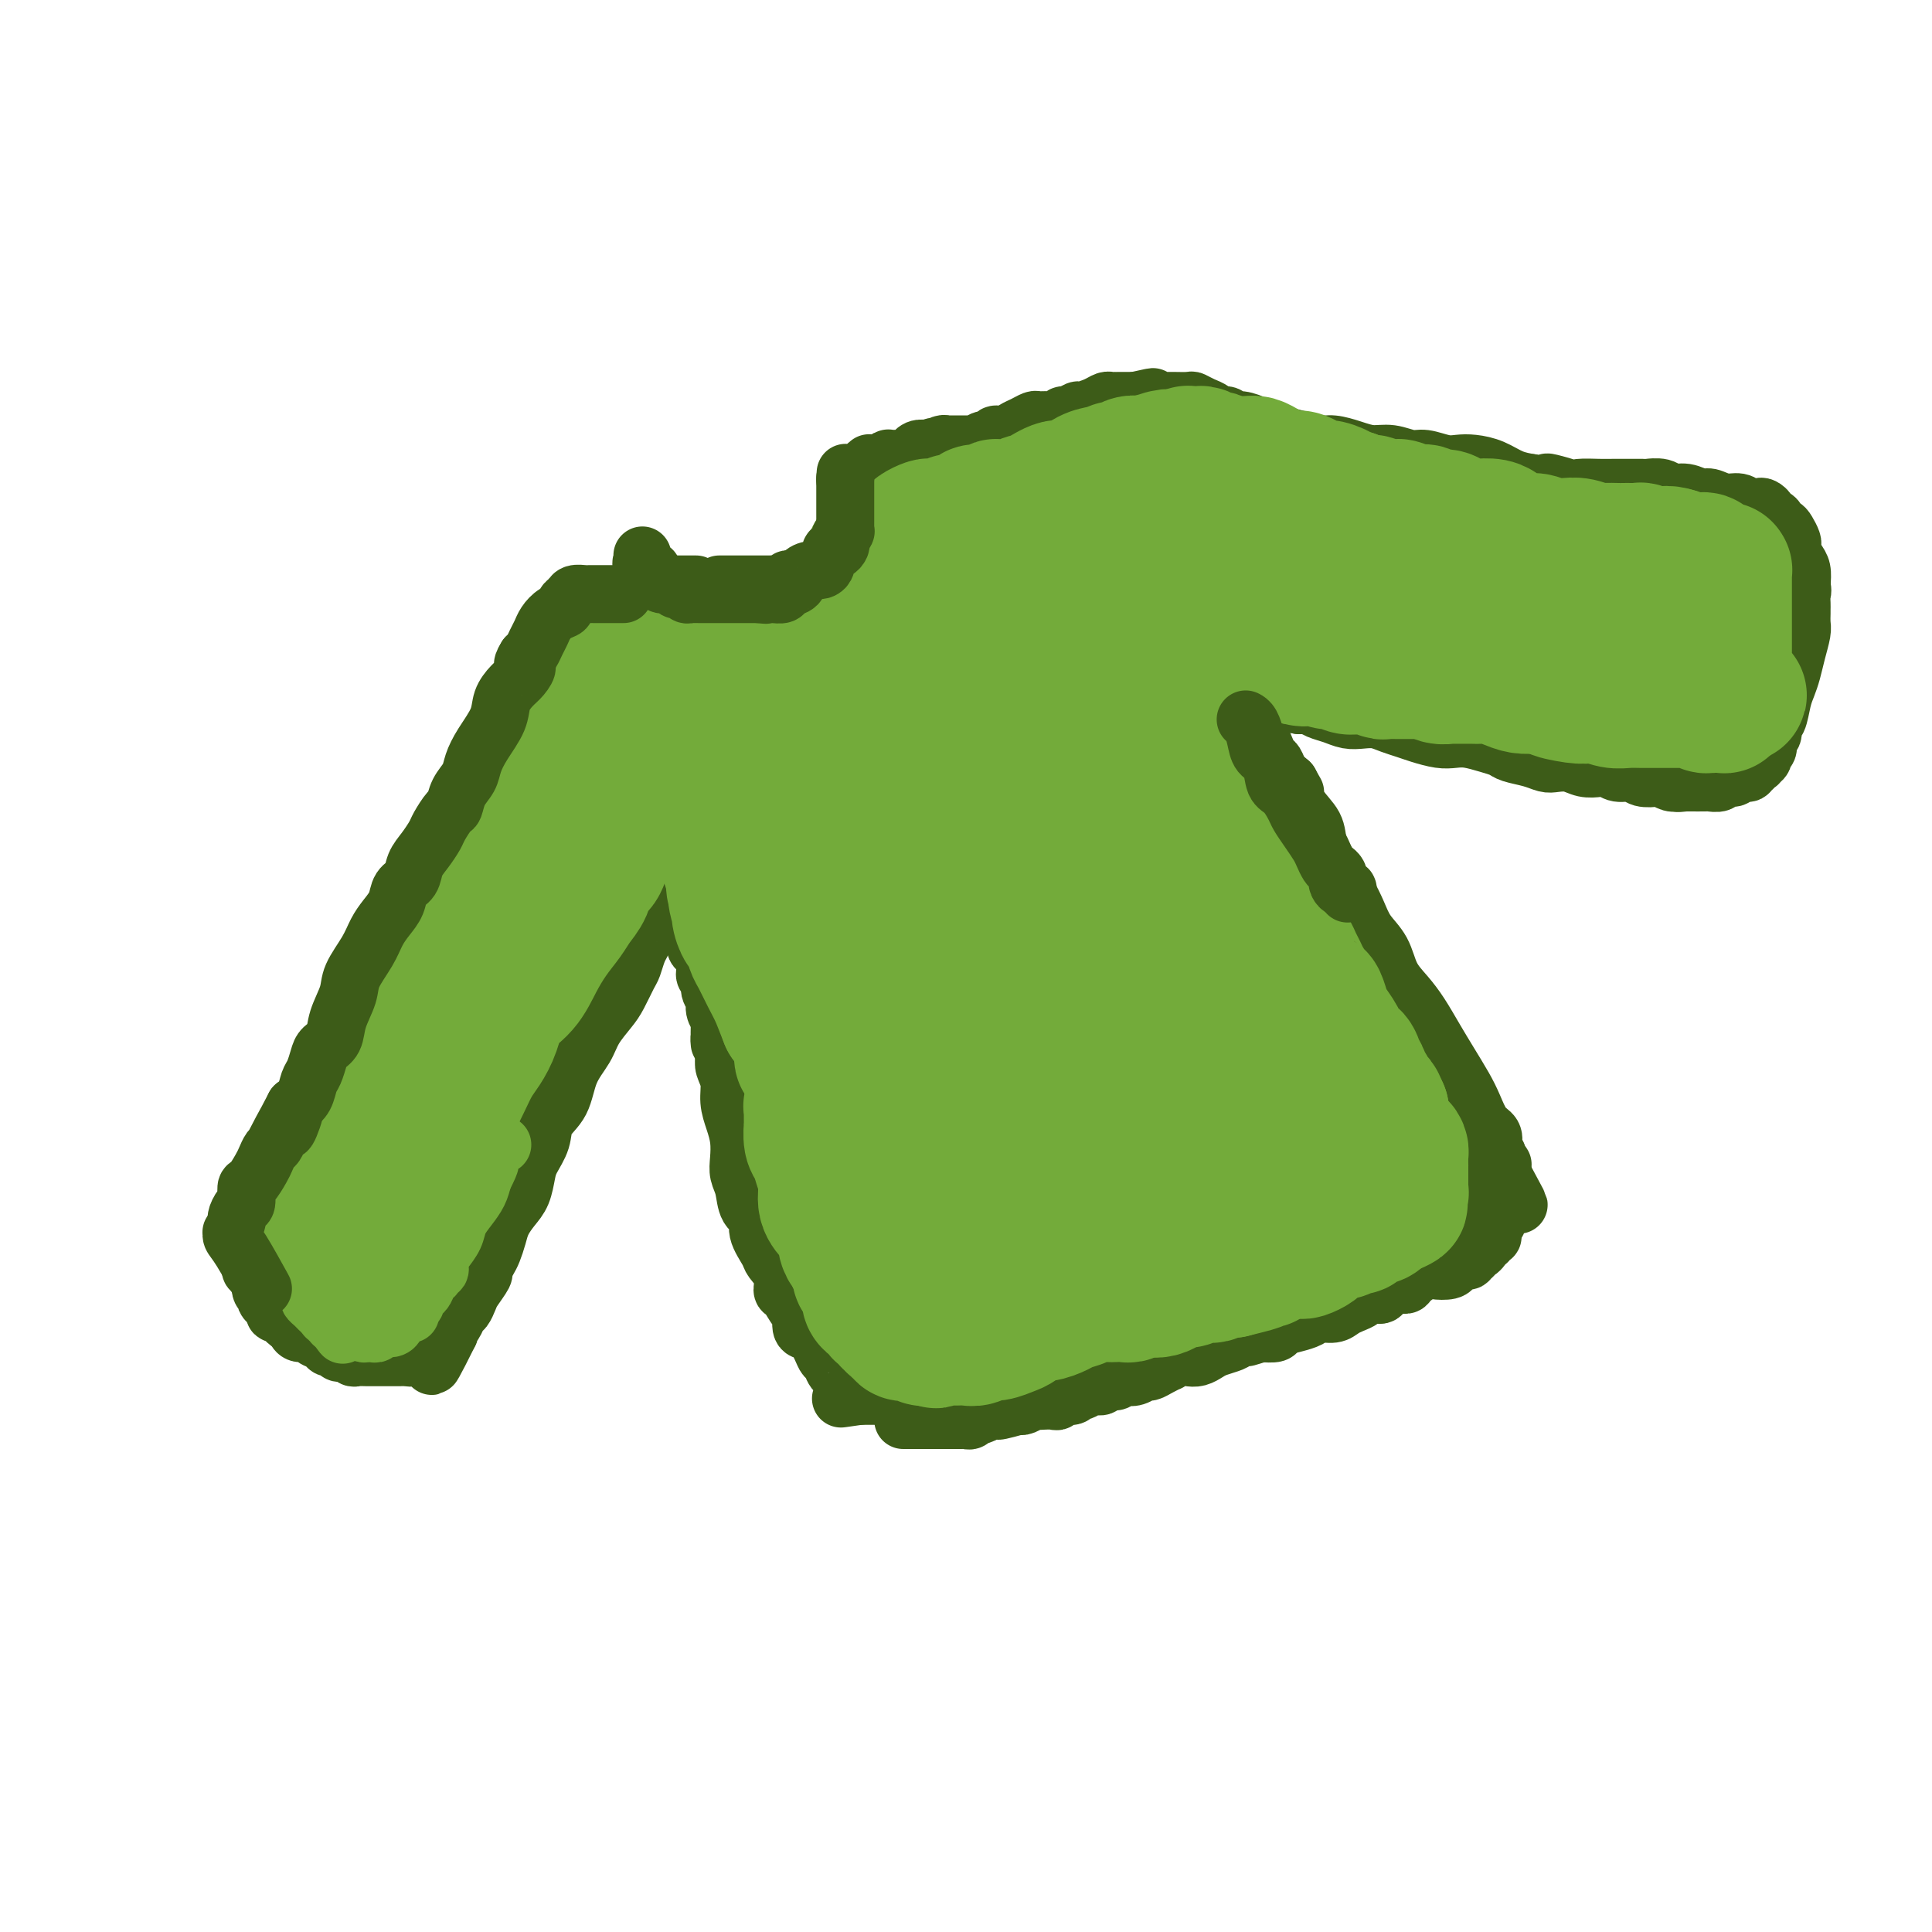 <svg viewBox='0 0 400 400' version='1.1' xmlns='http://www.w3.org/2000/svg' xmlns:xlink='http://www.w3.org/1999/xlink'><g fill='none' stroke='#3D5C18' stroke-width='12' stroke-linecap='round' stroke-linejoin='round'><path d='M149,121c0.017,-0.000 0.035,-0.000 0,0c-0.035,0.000 -0.122,0.000 0,0c0.122,-0.000 0.452,-0.000 1,0c0.548,0.000 1.313,0.000 2,0c0.687,-0.000 1.297,-0.000 2,0c0.703,0.000 1.499,0.000 2,0c0.501,-0.000 0.707,-0.000 1,0c0.293,0.000 0.674,0.001 1,0c0.326,-0.001 0.598,-0.004 1,0c0.402,0.004 0.933,0.015 1,0c0.067,-0.015 -0.330,-0.057 0,0c0.330,0.057 1.388,0.212 2,0c0.612,-0.212 0.780,-0.793 1,-1c0.220,-0.207 0.492,-0.040 1,0c0.508,0.040 1.250,-0.045 2,0c0.750,0.045 1.507,0.222 2,0c0.493,-0.222 0.724,-0.843 1,-1c0.276,-0.157 0.599,0.151 1,0c0.401,-0.151 0.881,-0.762 1,-1c0.119,-0.238 -0.123,-0.105 0,0c0.123,0.105 0.610,0.182 1,0c0.390,-0.182 0.683,-0.623 1,-1c0.317,-0.377 0.659,-0.688 1,-1'/><path d='M174,116c1.796,-0.709 0.285,0.020 0,0c-0.285,-0.020 0.655,-0.789 1,-1c0.345,-0.211 0.096,0.136 0,0c-0.096,-0.136 -0.040,-0.753 0,-1c0.040,-0.247 0.062,-0.123 0,0c-0.062,0.123 -0.209,0.244 0,0c0.209,-0.244 0.774,-0.854 1,-1c0.226,-0.146 0.113,0.172 0,0c-0.113,-0.172 -0.226,-0.835 0,-1c0.226,-0.165 0.793,0.167 1,0c0.207,-0.167 0.056,-0.833 0,-1c-0.056,-0.167 -0.015,0.165 0,0c0.015,-0.165 0.004,-0.829 0,-1c-0.004,-0.171 -0.001,0.150 0,0c0.001,-0.150 0.000,-0.771 0,-1c-0.000,-0.229 -0.000,-0.065 0,0c0.000,0.065 0.000,0.032 0,0c-0.000,-0.032 -0.000,-0.064 0,0c0.000,0.064 0.000,0.225 0,0c-0.000,-0.225 -0.000,-0.834 0,-1c0.000,-0.166 0.000,0.113 0,0c-0.000,-0.113 -0.000,-0.617 0,-1c0.000,-0.383 0.000,-0.645 0,-1c-0.000,-0.355 -0.000,-0.802 0,-1c0.000,-0.198 0.000,-0.147 0,0c-0.000,0.147 -0.000,0.390 0,0c0.000,-0.390 0.000,-1.414 0,-2c-0.000,-0.586 -0.000,-0.735 0,-1c0.000,-0.265 0.000,-0.647 0,-1c-0.000,-0.353 -0.000,-0.676 0,-1'/><path d='M177,100c0.460,-2.718 0.109,-1.513 0,-1c-0.109,0.513 0.022,0.335 0,0c-0.022,-0.335 -0.198,-0.826 0,-1c0.198,-0.174 0.770,-0.033 1,0c0.230,0.033 0.118,-0.044 0,0c-0.118,0.044 -0.242,0.208 0,0c0.242,-0.208 0.849,-0.788 1,-1c0.151,-0.212 -0.156,-0.056 0,0c0.156,0.056 0.774,0.011 1,0c0.226,-0.011 0.060,0.011 0,0c-0.060,-0.011 -0.012,-0.056 0,0c0.012,0.056 -0.011,0.211 0,0c0.011,-0.211 0.054,-0.789 0,-1c-0.054,-0.211 -0.207,-0.057 0,0c0.207,0.057 0.772,0.015 1,0c0.228,-0.015 0.118,-0.004 0,0c-0.118,0.004 -0.243,0.001 0,0c0.243,-0.001 0.853,-0.001 1,0c0.147,0.001 -0.171,0.001 0,0c0.171,-0.001 0.831,-0.004 1,0c0.169,0.004 -0.153,0.015 0,0c0.153,-0.015 0.780,-0.057 1,0c0.220,0.057 0.032,0.212 0,0c-0.032,-0.212 0.090,-0.793 0,-1c-0.090,-0.207 -0.393,-0.040 0,0c0.393,0.040 1.480,-0.045 2,0c0.520,0.045 0.471,0.222 1,0c0.529,-0.222 1.637,-0.843 2,-1c0.363,-0.157 -0.018,0.150 0,0c0.018,-0.150 0.434,-0.757 1,-1c0.566,-0.243 1.283,-0.121 2,0'/><path d='M192,93c2.576,-1.099 1.516,-0.347 1,0c-0.516,0.347 -0.489,0.289 0,0c0.489,-0.289 1.439,-0.810 2,-1c0.561,-0.190 0.731,-0.051 1,0c0.269,0.051 0.637,0.013 1,0c0.363,-0.013 0.723,-0.002 1,0c0.277,0.002 0.472,-0.003 1,0c0.528,0.003 1.389,0.016 2,0c0.611,-0.016 0.971,-0.061 1,0c0.029,0.061 -0.274,0.227 0,0c0.274,-0.227 1.123,-0.849 2,-1c0.877,-0.151 1.782,0.167 2,0c0.218,-0.167 -0.250,-0.819 0,-1c0.250,-0.181 1.218,0.109 2,0c0.782,-0.109 1.378,-0.618 2,-1c0.622,-0.382 1.269,-0.637 2,-1c0.731,-0.363 1.544,-0.833 2,-1c0.456,-0.167 0.555,-0.030 1,0c0.445,0.030 1.237,-0.049 2,0c0.763,0.049 1.498,0.224 2,0c0.502,-0.224 0.771,-0.847 1,-1c0.229,-0.153 0.418,0.166 1,0c0.582,-0.166 1.557,-0.815 2,-1c0.443,-0.185 0.355,0.094 1,0c0.645,-0.094 2.023,-0.561 3,-1c0.977,-0.439 1.553,-0.850 2,-1c0.447,-0.150 0.766,-0.040 1,0c0.234,0.040 0.382,0.011 1,0c0.618,-0.011 1.705,-0.003 2,0c0.295,0.003 -0.201,0.001 0,0c0.201,-0.001 1.101,-0.000 2,0'/><path d='M235,83c6.833,-1.547 2.416,-0.415 1,0c-1.416,0.415 0.168,0.111 1,0c0.832,-0.111 0.913,-0.030 1,0c0.087,0.030 0.179,0.007 1,0c0.821,-0.007 2.369,0.001 3,0c0.631,-0.001 0.344,-0.012 1,0c0.656,0.012 2.255,0.046 3,0c0.745,-0.046 0.637,-0.171 1,0c0.363,0.171 1.196,0.638 2,1c0.804,0.362 1.579,0.618 2,1c0.421,0.382 0.487,0.890 1,1c0.513,0.110 1.474,-0.178 2,0c0.526,0.178 0.618,0.821 1,1c0.382,0.179 1.052,-0.107 2,0c0.948,0.107 2.172,0.607 3,1c0.828,0.393 1.260,0.679 2,1c0.740,0.321 1.790,0.677 3,1c1.210,0.323 2.581,0.612 4,1c1.419,0.388 2.885,0.873 4,1c1.115,0.127 1.877,-0.106 3,0c1.123,0.106 2.606,0.549 4,1c1.394,0.451 2.698,0.909 4,1c1.302,0.091 2.603,-0.186 4,0c1.397,0.186 2.890,0.834 4,1c1.110,0.166 1.836,-0.150 3,0c1.164,0.150 2.765,0.765 4,1c1.235,0.235 2.104,0.091 3,0c0.896,-0.091 1.817,-0.127 3,0c1.183,0.127 2.626,0.419 4,1c1.374,0.581 2.678,1.452 4,2c1.322,0.548 2.661,0.774 4,1'/><path d='M317,100c13.444,2.569 6.052,0.492 4,0c-2.052,-0.492 1.234,0.600 3,1c1.766,0.400 2.011,0.107 3,0c0.989,-0.107 2.721,-0.028 4,0c1.279,0.028 2.104,0.007 3,0c0.896,-0.007 1.863,0.002 3,0c1.137,-0.002 2.443,-0.016 3,0c0.557,0.016 0.366,0.061 1,0c0.634,-0.061 2.094,-0.228 3,0c0.906,0.228 1.256,0.850 2,1c0.744,0.150 1.880,-0.171 3,0c1.120,0.171 2.225,0.834 3,1c0.775,0.166 1.220,-0.166 2,0c0.780,0.166 1.896,0.828 3,1c1.104,0.172 2.195,-0.147 3,0c0.805,0.147 1.325,0.761 2,1c0.675,0.239 1.504,0.102 2,0c0.496,-0.102 0.659,-0.168 1,0c0.341,0.168 0.861,0.571 1,1c0.139,0.429 -0.103,0.885 0,1c0.103,0.115 0.552,-0.111 1,0c0.448,0.111 0.894,0.558 1,1c0.106,0.442 -0.129,0.878 0,1c0.129,0.122 0.622,-0.070 1,0c0.378,0.070 0.640,0.403 1,1c0.360,0.597 0.818,1.457 1,2c0.182,0.543 0.087,0.767 0,1c-0.087,0.233 -0.168,0.475 0,1c0.168,0.525 0.584,1.334 1,2c0.416,0.666 0.833,1.190 1,2c0.167,0.810 0.083,1.905 0,3'/><path d='M373,121c0.309,1.738 0.083,1.582 0,2c-0.083,0.418 -0.021,1.409 0,2c0.021,0.591 0.003,0.783 0,1c-0.003,0.217 0.010,0.459 0,1c-0.010,0.541 -0.044,1.380 0,2c0.044,0.620 0.166,1.021 0,2c-0.166,0.979 -0.622,2.536 -1,4c-0.378,1.464 -0.680,2.835 -1,4c-0.320,1.165 -0.659,2.123 -1,3c-0.341,0.877 -0.684,1.673 -1,3c-0.316,1.327 -0.605,3.185 -1,4c-0.395,0.815 -0.894,0.585 -1,1c-0.106,0.415 0.183,1.473 0,2c-0.183,0.527 -0.838,0.523 -1,1c-0.162,0.477 0.168,1.434 0,2c-0.168,0.566 -0.834,0.739 -1,1c-0.166,0.261 0.167,0.610 0,1c-0.167,0.390 -0.834,0.821 -1,1c-0.166,0.179 0.168,0.104 0,0c-0.168,-0.104 -0.837,-0.239 -1,0c-0.163,0.239 0.179,0.853 0,1c-0.179,0.147 -0.878,-0.172 -1,0c-0.122,0.172 0.333,0.834 0,1c-0.333,0.166 -1.456,-0.166 -2,0c-0.544,0.166 -0.511,0.829 -1,1c-0.489,0.171 -1.500,-0.150 -2,0c-0.500,0.150 -0.487,0.772 -1,1c-0.513,0.228 -1.550,0.061 -2,0c-0.450,-0.061 -0.314,-0.016 -1,0c-0.686,0.016 -2.196,0.005 -3,0c-0.804,-0.005 -0.902,-0.002 -1,0'/><path d='M349,162c-2.435,0.293 -2.021,0.027 -2,0c0.021,-0.027 -0.349,0.185 -1,0c-0.651,-0.185 -1.581,-0.767 -2,-1c-0.419,-0.233 -0.325,-0.119 -1,0c-0.675,0.119 -2.119,0.242 -3,0c-0.881,-0.242 -1.198,-0.848 -2,-1c-0.802,-0.152 -2.090,0.152 -3,0c-0.910,-0.152 -1.441,-0.759 -2,-1c-0.559,-0.241 -1.146,-0.116 -2,0c-0.854,0.116 -1.974,0.224 -3,0c-1.026,-0.224 -1.959,-0.781 -3,-1c-1.041,-0.219 -2.189,-0.100 -3,0c-0.811,0.100 -1.283,0.182 -2,0c-0.717,-0.182 -1.679,-0.627 -3,-1c-1.321,-0.373 -3.000,-0.675 -4,-1c-1.000,-0.325 -1.319,-0.675 -2,-1c-0.681,-0.325 -1.722,-0.626 -3,-1c-1.278,-0.374 -2.792,-0.821 -4,-1c-1.208,-0.179 -2.108,-0.089 -3,0c-0.892,0.089 -1.775,0.178 -3,0c-1.225,-0.178 -2.792,-0.622 -4,-1c-1.208,-0.378 -2.056,-0.689 -3,-1c-0.944,-0.311 -1.985,-0.622 -3,-1c-1.015,-0.378 -2.005,-0.822 -3,-1c-0.995,-0.178 -1.996,-0.090 -3,0c-1.004,0.090 -2.012,0.182 -3,0c-0.988,-0.182 -1.955,-0.636 -3,-1c-1.045,-0.364 -2.166,-0.636 -3,-1c-0.834,-0.364 -1.381,-0.818 -2,-1c-0.619,-0.182 -1.309,-0.091 -2,0'/><path d='M269,146c-12.722,-2.702 -4.525,-1.456 -2,-1c2.525,0.456 -0.620,0.122 -2,0c-1.380,-0.122 -0.996,-0.033 -1,0c-0.004,0.033 -0.397,0.009 -1,0c-0.603,-0.009 -1.416,-0.002 -2,0c-0.584,0.002 -0.940,0.001 -1,0c-0.060,-0.001 0.176,-0.000 0,0c-0.176,0.000 -0.765,0.000 -1,0c-0.235,-0.000 -0.115,-0.001 0,0c0.115,0.001 0.227,0.004 0,0c-0.227,-0.004 -0.793,-0.015 -1,0c-0.207,0.015 -0.055,0.055 0,0c0.055,-0.055 0.015,-0.207 0,0c-0.015,0.207 -0.004,0.772 0,1c0.004,0.228 0.001,0.118 0,0c-0.001,-0.118 0.000,-0.243 0,0c-0.000,0.243 -0.001,0.853 0,1c0.001,0.147 0.004,-0.171 0,0c-0.004,0.171 -0.016,0.830 0,1c0.016,0.170 0.061,-0.149 0,0c-0.061,0.149 -0.227,0.765 0,1c0.227,0.235 0.849,0.090 1,0c0.151,-0.090 -0.167,-0.123 0,0c0.167,0.123 0.818,0.404 1,1c0.182,0.596 -0.106,1.507 0,2c0.106,0.493 0.605,0.569 1,1c0.395,0.431 0.686,1.218 1,2c0.314,0.782 0.651,1.560 1,2c0.349,0.440 0.709,0.541 1,1c0.291,0.459 0.512,1.274 1,2c0.488,0.726 1.244,1.363 2,2'/><path d='M267,162c1.604,2.952 1.115,1.833 1,2c-0.115,0.167 0.143,1.619 1,3c0.857,1.381 2.312,2.690 3,4c0.688,1.310 0.607,2.622 1,4c0.393,1.378 1.259,2.823 2,4c0.741,1.177 1.357,2.088 2,3c0.643,0.912 1.312,1.825 2,3c0.688,1.175 1.395,2.610 2,4c0.605,1.390 1.110,2.734 2,4c0.890,1.266 2.167,2.456 3,4c0.833,1.544 1.223,3.444 2,5c0.777,1.556 1.941,2.769 3,4c1.059,1.231 2.013,2.481 3,4c0.987,1.519 2.007,3.306 3,5c0.993,1.694 1.958,3.293 3,5c1.042,1.707 2.160,3.522 3,5c0.840,1.478 1.401,2.620 2,4c0.599,1.380 1.236,3.000 2,4c0.764,1.000 1.654,1.381 2,2c0.346,0.619 0.149,1.476 0,2c-0.149,0.524 -0.250,0.715 0,1c0.250,0.285 0.852,0.664 1,1c0.148,0.336 -0.156,0.630 0,1c0.156,0.370 0.774,0.817 1,1c0.226,0.183 0.061,0.101 0,0c-0.061,-0.101 -0.016,-0.220 0,0c0.016,0.220 0.004,0.781 0,1c-0.004,0.219 -0.001,0.097 0,0c0.001,-0.097 0.000,-0.171 0,0c-0.000,0.171 -0.000,0.585 0,1'/><path d='M311,243c6.771,12.560 1.700,3.458 0,0c-1.700,-3.458 -0.027,-1.274 0,0c0.027,1.274 -1.593,1.636 -2,2c-0.407,0.364 0.397,0.730 0,1c-0.397,0.270 -1.996,0.444 -3,1c-1.004,0.556 -1.412,1.495 -2,2c-0.588,0.505 -1.357,0.577 -2,1c-0.643,0.423 -1.161,1.198 -2,2c-0.839,0.802 -1.999,1.632 -3,2c-1.001,0.368 -1.842,0.273 -3,1c-1.158,0.727 -2.631,2.274 -4,3c-1.369,0.726 -2.634,0.631 -4,1c-1.366,0.369 -2.835,1.202 -4,2c-1.165,0.798 -2.027,1.561 -3,2c-0.973,0.439 -2.058,0.555 -3,1c-0.942,0.445 -1.740,1.218 -3,2c-1.260,0.782 -2.983,1.572 -4,2c-1.017,0.428 -1.329,0.495 -2,1c-0.671,0.505 -1.700,1.450 -3,2c-1.300,0.550 -2.869,0.707 -4,1c-1.131,0.293 -1.822,0.723 -3,1c-1.178,0.277 -2.843,0.403 -4,1c-1.157,0.597 -1.808,1.666 -3,2c-1.192,0.334 -2.927,-0.065 -4,0c-1.073,0.065 -1.483,0.596 -2,1c-0.517,0.404 -1.139,0.682 -2,1c-0.861,0.318 -1.960,0.676 -3,1c-1.040,0.324 -2.021,0.613 -3,1c-0.979,0.387 -1.956,0.874 -3,1c-1.044,0.126 -2.155,-0.107 -3,0c-0.845,0.107 -1.422,0.553 -2,1'/><path d='M228,282c-6.166,1.940 -3.580,1.290 -3,1c0.580,-0.290 -0.846,-0.219 -2,0c-1.154,0.219 -2.037,0.584 -3,1c-0.963,0.416 -2.005,0.881 -3,1c-0.995,0.119 -1.943,-0.108 -3,0c-1.057,0.108 -2.224,0.551 -3,1c-0.776,0.449 -1.161,0.905 -2,1c-0.839,0.095 -2.130,-0.171 -3,0c-0.870,0.171 -1.317,0.778 -2,1c-0.683,0.222 -1.600,0.060 -2,0c-0.400,-0.060 -0.282,-0.016 -1,0c-0.718,0.016 -2.271,0.004 -3,0c-0.729,-0.004 -0.633,-0.001 -1,0c-0.367,0.001 -1.199,0.000 -2,0c-0.801,-0.000 -1.573,-0.000 -2,0c-0.427,0.000 -0.510,0.000 -1,0c-0.490,-0.000 -1.388,-0.000 -2,0c-0.612,0.000 -0.938,0.000 -1,0c-0.062,-0.000 0.138,-0.001 0,0c-0.138,0.001 -0.615,0.004 -1,0c-0.385,-0.004 -0.677,-0.015 -1,0c-0.323,0.015 -0.677,0.057 -1,0c-0.323,-0.057 -0.615,-0.211 -1,0c-0.385,0.211 -0.864,0.789 -1,1c-0.136,0.211 0.069,0.057 0,0c-0.069,-0.057 -0.414,-0.015 -1,0c-0.586,0.015 -1.414,0.004 -2,0c-0.586,-0.004 -0.930,-0.001 -1,0c-0.070,0.001 0.135,0.000 0,0c-0.135,-0.000 -0.610,-0.000 -1,0c-0.390,0.000 -0.695,0.000 -1,0'/><path d='M178,289c-7.692,1.085 -1.922,0.298 0,0c1.922,-0.298 -0.005,-0.108 -1,0c-0.995,0.108 -1.058,0.132 -1,0c0.058,-0.132 0.237,-0.420 0,-1c-0.237,-0.580 -0.890,-1.450 -1,-2c-0.110,-0.550 0.322,-0.779 0,-1c-0.322,-0.221 -1.398,-0.435 -2,-1c-0.602,-0.565 -0.729,-1.483 -1,-2c-0.271,-0.517 -0.685,-0.633 -1,-1c-0.315,-0.367 -0.531,-0.985 -1,-2c-0.469,-1.015 -1.190,-2.426 -2,-3c-0.810,-0.574 -1.710,-0.309 -2,-1c-0.290,-0.691 0.029,-2.337 0,-3c-0.029,-0.663 -0.407,-0.342 -1,-1c-0.593,-0.658 -1.400,-2.296 -2,-3c-0.600,-0.704 -0.992,-0.474 -1,-1c-0.008,-0.526 0.368,-1.808 0,-3c-0.368,-1.192 -1.478,-2.295 -2,-3c-0.522,-0.705 -0.454,-1.010 -1,-2c-0.546,-0.990 -1.705,-2.663 -2,-4c-0.295,-1.337 0.275,-2.338 0,-3c-0.275,-0.662 -1.393,-0.984 -2,-2c-0.607,-1.016 -0.701,-2.725 -1,-4c-0.299,-1.275 -0.802,-2.115 -1,-3c-0.198,-0.885 -0.091,-1.815 0,-3c0.091,-1.185 0.164,-2.625 0,-4c-0.164,-1.375 -0.566,-2.686 -1,-4c-0.434,-1.314 -0.900,-2.631 -1,-4c-0.100,-1.369 0.165,-2.792 0,-4c-0.165,-1.208 -0.762,-2.202 -1,-3c-0.238,-0.798 -0.119,-1.399 0,-2'/><path d='M150,219c-1.309,-6.217 -1.083,-3.761 -1,-3c0.083,0.761 0.023,-0.173 0,-1c-0.023,-0.827 -0.010,-1.548 0,-2c0.010,-0.452 0.018,-0.635 0,-1c-0.018,-0.365 -0.061,-0.913 0,-1c0.061,-0.087 0.228,0.285 0,0c-0.228,-0.285 -0.850,-1.228 -1,-2c-0.150,-0.772 0.171,-1.374 0,-2c-0.171,-0.626 -0.833,-1.275 -1,-2c-0.167,-0.725 0.162,-1.526 0,-2c-0.162,-0.474 -0.814,-0.622 -1,-1c-0.186,-0.378 0.094,-0.986 0,-2c-0.094,-1.014 -0.561,-2.432 -1,-3c-0.439,-0.568 -0.849,-0.285 -1,-1c-0.151,-0.715 -0.043,-2.429 0,-3c0.043,-0.571 0.022,0.002 0,0c-0.022,-0.002 -0.043,-0.579 0,-1c0.043,-0.421 0.151,-0.686 0,-1c-0.151,-0.314 -0.561,-0.676 -1,-1c-0.439,-0.324 -0.906,-0.609 -1,-1c-0.094,-0.391 0.186,-0.890 0,-1c-0.186,-0.110 -0.838,0.167 -1,0c-0.162,-0.167 0.165,-0.777 0,-1c-0.165,-0.223 -0.821,-0.057 -1,0c-0.179,0.057 0.120,0.005 0,0c-0.120,-0.005 -0.659,0.037 -1,0c-0.341,-0.037 -0.483,-0.154 -1,0c-0.517,0.154 -1.408,0.580 -2,1c-0.592,0.420 -0.883,0.834 -1,1c-0.117,0.166 -0.058,0.083 0,0'/><path d='M135,189c-1.190,0.204 -0.164,1.214 0,2c0.164,0.786 -0.532,1.349 -1,2c-0.468,0.651 -0.706,1.389 -1,2c-0.294,0.611 -0.644,1.096 -1,2c-0.356,0.904 -0.718,2.226 -1,3c-0.282,0.774 -0.483,1.000 -1,2c-0.517,1.000 -1.350,2.775 -2,4c-0.650,1.225 -1.117,1.899 -2,3c-0.883,1.101 -2.181,2.629 -3,4c-0.819,1.371 -1.160,2.585 -2,4c-0.840,1.415 -2.179,3.029 -3,5c-0.821,1.971 -1.123,4.298 -2,6c-0.877,1.702 -2.328,2.780 -3,4c-0.672,1.220 -0.564,2.581 -1,4c-0.436,1.419 -1.416,2.897 -2,4c-0.584,1.103 -0.772,1.831 -1,3c-0.228,1.169 -0.495,2.778 -1,4c-0.505,1.222 -1.248,2.056 -2,3c-0.752,0.944 -1.512,1.997 -2,3c-0.488,1.003 -0.703,1.954 -1,3c-0.297,1.046 -0.675,2.185 -1,3c-0.325,0.815 -0.598,1.306 -1,2c-0.402,0.694 -0.934,1.590 -1,2c-0.066,0.410 0.333,0.332 0,1c-0.333,0.668 -1.398,2.081 -2,3c-0.602,0.919 -0.739,1.346 -1,2c-0.261,0.654 -0.644,1.537 -1,2c-0.356,0.463 -0.683,0.505 -1,1c-0.317,0.495 -0.624,1.441 -1,2c-0.376,0.559 -0.822,0.731 -1,1c-0.178,0.269 -0.089,0.634 0,1'/><path d='M93,276c-6.659,13.416 -2.305,3.455 -1,0c1.305,-3.455 -0.438,-0.405 -1,1c-0.562,1.405 0.057,1.165 0,1c-0.057,-0.165 -0.788,-0.254 -1,0c-0.212,0.254 0.097,0.852 0,1c-0.097,0.148 -0.598,-0.153 -1,0c-0.402,0.153 -0.703,0.759 -1,1c-0.297,0.241 -0.590,0.117 -1,0c-0.410,-0.117 -0.936,-0.228 -1,0c-0.064,0.228 0.333,0.793 0,1c-0.333,0.207 -1.398,0.055 -2,0c-0.602,-0.055 -0.742,-0.015 -1,0c-0.258,0.015 -0.633,0.004 -1,0c-0.367,-0.004 -0.727,-0.001 -1,0c-0.273,0.001 -0.458,-0.000 -1,0c-0.542,0.000 -1.441,0.001 -2,0c-0.559,-0.001 -0.780,-0.004 -1,0c-0.220,0.004 -0.440,0.015 -1,0c-0.560,-0.015 -1.459,-0.055 -2,0c-0.541,0.055 -0.722,0.207 -1,0c-0.278,-0.207 -0.652,-0.773 -1,-1c-0.348,-0.227 -0.669,-0.117 -1,0c-0.331,0.117 -0.670,0.239 -1,0c-0.330,-0.239 -0.651,-0.838 -1,-1c-0.349,-0.162 -0.727,0.115 -1,0c-0.273,-0.115 -0.440,-0.622 -1,-1c-0.560,-0.378 -1.512,-0.626 -2,-1c-0.488,-0.374 -0.512,-0.873 -1,-1c-0.488,-0.127 -1.439,0.120 -2,0c-0.561,-0.120 -0.732,-0.606 -1,-1c-0.268,-0.394 -0.634,-0.697 -1,-1'/><path d='M60,274c-2.268,-1.549 -0.937,-1.920 -1,-2c-0.063,-0.080 -1.520,0.132 -2,0c-0.480,-0.132 0.016,-0.609 0,-1c-0.016,-0.391 -0.544,-0.695 -1,-1c-0.456,-0.305 -0.839,-0.610 -1,-1c-0.161,-0.390 -0.100,-0.864 0,-1c0.100,-0.136 0.238,0.065 0,0c-0.238,-0.065 -0.852,-0.395 -1,-1c-0.148,-0.605 0.170,-1.486 0,-2c-0.170,-0.514 -0.829,-0.663 -1,-1c-0.171,-0.337 0.147,-0.864 0,-1c-0.147,-0.136 -0.757,0.118 -1,0c-0.243,-0.118 -0.118,-0.609 0,-1c0.118,-0.391 0.228,-0.682 0,-1c-0.228,-0.318 -0.793,-0.662 -1,-1c-0.207,-0.338 -0.055,-0.669 0,-1c0.055,-0.331 0.015,-0.663 0,-1c-0.015,-0.337 -0.004,-0.679 0,-1c0.004,-0.321 0.000,-0.621 0,-1c-0.000,-0.379 0.003,-0.837 0,-1c-0.003,-0.163 -0.011,-0.033 0,0c0.011,0.033 0.041,-0.033 0,0c-0.041,0.033 -0.152,0.163 0,0c0.152,-0.163 0.566,-0.621 1,-1c0.434,-0.379 0.887,-0.679 1,-1c0.113,-0.321 -0.114,-0.663 0,-1c0.114,-0.337 0.569,-0.671 1,-1c0.431,-0.329 0.837,-0.655 1,-1c0.163,-0.345 0.082,-0.708 0,-1c-0.082,-0.292 -0.166,-0.512 0,-1c0.166,-0.488 0.583,-1.244 1,-2'/><path d='M56,246c0.893,-2.464 0.624,-1.625 1,-2c0.376,-0.375 1.395,-1.963 2,-3c0.605,-1.037 0.795,-1.523 1,-2c0.205,-0.477 0.426,-0.947 1,-2c0.574,-1.053 1.502,-2.691 2,-4c0.498,-1.309 0.567,-2.290 1,-3c0.433,-0.710 1.229,-1.151 2,-2c0.771,-0.849 1.516,-2.107 2,-3c0.484,-0.893 0.708,-1.419 1,-2c0.292,-0.581 0.653,-1.215 1,-2c0.347,-0.785 0.680,-1.721 1,-2c0.320,-0.279 0.626,0.098 1,0c0.374,-0.098 0.817,-0.671 1,-1c0.183,-0.329 0.105,-0.416 0,-1c-0.105,-0.584 -0.236,-1.666 0,-2c0.236,-0.334 0.838,0.082 1,0c0.162,-0.082 -0.116,-0.660 0,-1c0.116,-0.340 0.627,-0.442 1,-1c0.373,-0.558 0.609,-1.572 1,-2c0.391,-0.428 0.936,-0.271 1,-1c0.064,-0.729 -0.352,-2.346 0,-3c0.352,-0.654 1.471,-0.345 2,-1c0.529,-0.655 0.469,-2.272 1,-3c0.531,-0.728 1.653,-0.565 2,-1c0.347,-0.435 -0.081,-1.468 0,-2c0.081,-0.532 0.669,-0.561 1,-1c0.331,-0.439 0.404,-1.286 1,-2c0.596,-0.714 1.717,-1.294 2,-2c0.283,-0.706 -0.270,-1.536 0,-2c0.270,-0.464 1.363,-0.561 2,-1c0.637,-0.439 0.819,-1.219 1,-2'/><path d='M89,190c5.284,-8.798 1.993,-2.794 1,-1c-0.993,1.794 0.313,-0.622 1,-2c0.687,-1.378 0.757,-1.716 1,-2c0.243,-0.284 0.660,-0.513 1,-1c0.340,-0.487 0.602,-1.232 1,-2c0.398,-0.768 0.933,-1.557 1,-2c0.067,-0.443 -0.332,-0.539 0,-1c0.332,-0.461 1.396,-1.288 2,-2c0.604,-0.712 0.750,-1.308 1,-2c0.250,-0.692 0.606,-1.481 1,-2c0.394,-0.519 0.827,-0.769 1,-1c0.173,-0.231 0.088,-0.442 0,-1c-0.088,-0.558 -0.177,-1.461 0,-2c0.177,-0.539 0.622,-0.712 1,-1c0.378,-0.288 0.689,-0.689 1,-1c0.311,-0.311 0.622,-0.530 1,-1c0.378,-0.470 0.823,-1.190 1,-2c0.177,-0.810 0.085,-1.709 0,-2c-0.085,-0.291 -0.162,0.027 0,0c0.162,-0.027 0.564,-0.399 1,-1c0.436,-0.601 0.905,-1.431 1,-2c0.095,-0.569 -0.186,-0.877 0,-1c0.186,-0.123 0.838,-0.060 1,0c0.162,0.060 -0.167,0.117 0,0c0.167,-0.117 0.828,-0.409 1,-1c0.172,-0.591 -0.146,-1.481 0,-2c0.146,-0.519 0.757,-0.667 1,-1c0.243,-0.333 0.117,-0.852 0,-1c-0.117,-0.148 -0.224,0.076 0,0c0.224,-0.076 0.778,-0.450 1,-1c0.222,-0.550 0.111,-1.275 0,-2'/><path d='M110,150c3.410,-6.367 1.436,-2.284 1,-1c-0.436,1.284 0.668,-0.231 1,-1c0.332,-0.769 -0.107,-0.794 0,-1c0.107,-0.206 0.760,-0.594 1,-1c0.240,-0.406 0.068,-0.830 0,-1c-0.068,-0.170 -0.032,-0.087 0,0c0.032,0.087 0.060,0.178 0,0c-0.060,-0.178 -0.209,-0.626 0,-1c0.209,-0.374 0.774,-0.675 1,-1c0.226,-0.325 0.112,-0.676 0,-1c-0.112,-0.324 -0.222,-0.622 0,-1c0.222,-0.378 0.778,-0.837 1,-1c0.222,-0.163 0.111,-0.028 0,0c-0.111,0.028 -0.222,-0.049 0,0c0.222,0.049 0.777,0.223 1,0c0.223,-0.223 0.113,-0.844 0,-1c-0.113,-0.156 -0.228,0.153 0,0c0.228,-0.153 0.801,-0.766 1,-1c0.199,-0.234 0.026,-0.087 0,0c-0.026,0.087 0.096,0.116 0,0c-0.096,-0.116 -0.411,-0.377 0,-1c0.411,-0.623 1.546,-1.606 2,-2c0.454,-0.394 0.227,-0.197 0,0'/><path d='M144,121c-0.026,0.000 -0.052,0.000 0,0c0.052,-0.000 0.184,-0.000 0,0c-0.184,0.000 -0.682,0.000 -1,0c-0.318,-0.000 -0.456,-0.001 -1,0c-0.544,0.001 -1.494,0.004 -2,0c-0.506,-0.004 -0.568,-0.016 -1,0c-0.432,0.016 -1.234,0.061 -2,0c-0.766,-0.061 -1.497,-0.227 -2,0c-0.503,0.227 -0.779,0.846 -1,1c-0.221,0.154 -0.388,-0.155 -1,0c-0.612,0.155 -1.670,0.776 -2,1c-0.330,0.224 0.066,0.050 0,0c-0.066,-0.050 -0.596,0.024 -1,0c-0.404,-0.024 -0.682,-0.147 -1,0c-0.318,0.147 -0.677,0.565 -1,1c-0.323,0.435 -0.611,0.887 -1,1c-0.389,0.113 -0.877,-0.114 -1,0c-0.123,0.114 0.121,0.569 0,1c-0.121,0.431 -0.606,0.837 -1,1c-0.394,0.163 -0.697,0.081 -1,0'/><path d='M124,127c-3.274,1.047 -1.458,0.664 -1,1c0.458,0.336 -0.441,1.390 -1,2c-0.559,0.610 -0.779,0.777 -1,1c-0.221,0.223 -0.445,0.502 -1,1c-0.555,0.498 -1.443,1.217 -2,2c-0.557,0.783 -0.783,1.632 -1,2c-0.217,0.368 -0.425,0.255 -1,1c-0.575,0.745 -1.517,2.346 -2,3c-0.483,0.654 -0.507,0.360 -1,1c-0.493,0.640 -1.457,2.212 -2,3c-0.543,0.788 -0.666,0.790 -1,1c-0.334,0.210 -0.878,0.629 -1,1c-0.122,0.371 0.179,0.695 0,1c-0.179,0.305 -0.836,0.593 -1,1c-0.164,0.407 0.167,0.935 0,1c-0.167,0.065 -0.832,-0.333 -1,0c-0.168,0.333 0.162,1.398 0,2c-0.162,0.602 -0.814,0.743 -1,1c-0.186,0.257 0.095,0.631 0,1c-0.095,0.369 -0.564,0.733 -1,1c-0.436,0.267 -0.838,0.438 -1,1c-0.162,0.562 -0.085,1.516 0,2c0.085,0.484 0.176,0.500 0,1c-0.176,0.500 -0.621,1.486 -1,2c-0.379,0.514 -0.693,0.557 -1,1c-0.307,0.443 -0.607,1.287 -1,2c-0.393,0.713 -0.879,1.294 -1,2c-0.121,0.706 0.121,1.536 0,2c-0.121,0.464 -0.606,0.561 -1,1c-0.394,0.439 -0.697,1.219 -1,2'/><path d='M98,170c-1.944,3.951 -1.306,1.829 -1,1c0.306,-0.829 0.278,-0.367 0,0c-0.278,0.367 -0.806,0.637 -1,1c-0.194,0.363 -0.056,0.818 0,1c0.056,0.182 0.028,0.091 0,0'/><path d='M311,246c-0.000,0.032 -0.000,0.064 0,0c0.000,-0.064 0.000,-0.225 0,0c-0.000,0.225 -0.000,0.835 0,1c0.000,0.165 0.000,-0.114 0,0c-0.000,0.114 -0.000,0.623 0,1c0.000,0.377 0.001,0.622 0,1c-0.001,0.378 -0.004,0.889 0,1c0.004,0.111 0.016,-0.177 0,0c-0.016,0.177 -0.061,0.821 0,1c0.061,0.179 0.226,-0.107 0,0c-0.226,0.107 -0.844,0.606 -1,1c-0.156,0.394 0.150,0.683 0,1c-0.150,0.317 -0.757,0.662 -1,1c-0.243,0.338 -0.121,0.669 0,1'/><path d='M309,255c-0.245,1.555 0.142,0.943 0,1c-0.142,0.057 -0.813,0.785 -1,1c-0.187,0.215 0.109,-0.082 0,0c-0.109,0.082 -0.622,0.543 -1,1c-0.378,0.457 -0.621,0.911 -1,1c-0.379,0.089 -0.893,-0.187 -1,0c-0.107,0.187 0.192,0.838 0,1c-0.192,0.162 -0.876,-0.163 -1,0c-0.124,0.163 0.310,0.815 0,1c-0.310,0.185 -1.366,-0.096 -2,0c-0.634,0.096 -0.846,0.568 -1,1c-0.154,0.432 -0.250,0.824 -1,1c-0.750,0.176 -2.154,0.138 -3,0c-0.846,-0.138 -1.133,-0.374 -2,0c-0.867,0.374 -2.312,1.358 -3,2c-0.688,0.642 -0.617,0.943 -1,1c-0.383,0.057 -1.220,-0.129 -2,0c-0.780,0.129 -1.504,0.573 -2,1c-0.496,0.427 -0.766,0.835 -1,1c-0.234,0.165 -0.433,0.085 -1,0c-0.567,-0.085 -1.502,-0.177 -2,0c-0.498,0.177 -0.560,0.621 -1,1c-0.440,0.379 -1.258,0.693 -2,1c-0.742,0.307 -1.409,0.607 -2,1c-0.591,0.393 -1.108,0.879 -2,1c-0.892,0.121 -2.160,-0.121 -3,0c-0.840,0.121 -1.253,0.607 -2,1c-0.747,0.393 -1.829,0.693 -3,1c-1.171,0.307 -2.431,0.621 -3,1c-0.569,0.379 -0.448,0.823 -1,1c-0.552,0.177 -1.776,0.089 -3,0'/><path d='M261,276c-6.099,1.963 -1.847,0.371 -1,0c0.847,-0.371 -1.712,0.479 -3,1c-1.288,0.521 -1.304,0.714 -2,1c-0.696,0.286 -2.073,0.664 -3,1c-0.927,0.336 -1.405,0.630 -2,1c-0.595,0.370 -1.307,0.816 -2,1c-0.693,0.184 -1.368,0.104 -2,0c-0.632,-0.104 -1.220,-0.234 -2,0c-0.780,0.234 -1.752,0.832 -2,1c-0.248,0.168 0.229,-0.095 0,0c-0.229,0.095 -1.164,0.548 -2,1c-0.836,0.452 -1.572,0.905 -2,1c-0.428,0.095 -0.547,-0.167 -1,0c-0.453,0.167 -1.239,0.762 -2,1c-0.761,0.238 -1.499,0.121 -2,0c-0.501,-0.121 -0.767,-0.244 -1,0c-0.233,0.244 -0.433,0.854 -1,1c-0.567,0.146 -1.500,-0.172 -2,0c-0.500,0.172 -0.567,0.835 -1,1c-0.433,0.165 -1.233,-0.167 -2,0c-0.767,0.167 -1.501,0.833 -2,1c-0.499,0.167 -0.763,-0.166 -1,0c-0.237,0.166 -0.449,0.829 -1,1c-0.551,0.171 -1.443,-0.150 -2,0c-0.557,0.150 -0.778,0.771 -1,1c-0.222,0.229 -0.444,0.065 -1,0c-0.556,-0.065 -1.444,-0.031 -2,0c-0.556,0.031 -0.778,0.060 -1,0c-0.222,-0.060 -0.444,-0.208 -1,0c-0.556,0.208 -1.444,0.774 -2,1c-0.556,0.226 -0.778,0.113 -1,0'/><path d='M211,291c-8.014,2.255 -3.050,0.393 -2,0c1.050,-0.393 -1.813,0.683 -3,1c-1.187,0.317 -0.699,-0.125 -1,0c-0.301,0.125 -1.391,0.818 -2,1c-0.609,0.182 -0.737,-0.147 -1,0c-0.263,0.147 -0.662,0.772 -1,1c-0.338,0.228 -0.617,0.061 -1,0c-0.383,-0.061 -0.872,-0.016 -1,0c-0.128,0.016 0.105,0.004 0,0c-0.105,-0.004 -0.549,-0.001 -1,0c-0.451,0.001 -0.908,0.000 -1,0c-0.092,-0.000 0.183,-0.000 0,0c-0.183,0.000 -0.823,0.000 -1,0c-0.177,-0.000 0.110,-0.000 0,0c-0.110,0.000 -0.616,0.000 -1,0c-0.384,-0.000 -0.646,-0.000 -1,0c-0.354,0.000 -0.802,0.000 -1,0c-0.198,-0.000 -0.148,-0.000 0,0c0.148,0.000 0.393,0.000 0,0c-0.393,-0.000 -1.425,-0.000 -2,0c-0.575,0.000 -0.693,0.000 -1,0c-0.307,-0.000 -0.804,-0.000 -1,0c-0.196,0.000 -0.091,0.000 0,0c0.091,-0.000 0.168,-0.000 0,0c-0.168,0.000 -0.581,0.000 -1,0c-0.419,-0.000 -0.844,-0.000 -1,0c-0.156,0.000 -0.042,0.000 0,0c0.042,-0.000 0.012,-0.000 0,0c-0.012,0.000 -0.006,0.000 0,0'/></g>
<g fill='none' stroke='#73AB3A' stroke-width='12' stroke-linecap='round' stroke-linejoin='round'><path d='M57,258c-0.000,-0.009 -0.001,-0.017 0,0c0.001,0.017 0.003,0.060 0,0c-0.003,-0.060 -0.012,-0.223 0,0c0.012,0.223 0.046,0.833 0,1c-0.046,0.167 -0.171,-0.110 0,0c0.171,0.110 0.637,0.607 1,1c0.363,0.393 0.622,0.683 1,1c0.378,0.317 0.875,0.662 1,1c0.125,0.338 -0.120,0.668 0,1c0.120,0.332 0.607,0.666 1,1c0.393,0.334 0.693,0.667 1,1c0.307,0.333 0.621,0.667 1,1c0.379,0.333 0.822,0.667 1,1c0.178,0.333 0.089,0.666 0,1c-0.089,0.334 -0.179,0.668 0,1c0.179,0.332 0.626,0.662 1,1c0.374,0.338 0.675,0.683 1,1c0.325,0.317 0.675,0.606 1,1c0.325,0.394 0.626,0.893 1,1c0.374,0.107 0.822,-0.177 1,0c0.178,0.177 0.086,0.817 0,1c-0.086,0.183 -0.168,-0.091 0,0c0.168,0.091 0.584,0.545 1,1'/><path d='M70,275c1.962,2.630 0.366,0.704 0,0c-0.366,-0.704 0.497,-0.185 1,0c0.503,0.185 0.645,0.036 1,0c0.355,-0.036 0.921,0.043 1,0c0.079,-0.043 -0.329,-0.207 0,0c0.329,0.207 1.397,0.783 2,1c0.603,0.217 0.742,0.073 1,0c0.258,-0.073 0.634,-0.075 1,0c0.366,0.075 0.723,0.228 1,0c0.277,-0.228 0.473,-0.836 1,-1c0.527,-0.164 1.385,0.114 2,0c0.615,-0.114 0.987,-0.622 1,-1c0.013,-0.378 -0.332,-0.626 0,-1c0.332,-0.374 1.342,-0.874 2,-1c0.658,-0.126 0.964,0.121 1,0c0.036,-0.121 -0.197,-0.609 0,-1c0.197,-0.391 0.826,-0.686 1,-1c0.174,-0.314 -0.107,-0.647 0,-1c0.107,-0.353 0.602,-0.726 1,-1c0.398,-0.274 0.699,-0.450 1,-1c0.301,-0.550 0.602,-1.474 1,-2c0.398,-0.526 0.893,-0.654 1,-1c0.107,-0.346 -0.175,-0.911 0,-1c0.175,-0.089 0.805,0.297 1,0c0.195,-0.297 -0.047,-1.276 0,-2c0.047,-0.724 0.383,-1.194 1,-2c0.617,-0.806 1.513,-1.948 2,-3c0.487,-1.052 0.563,-2.014 1,-3c0.437,-0.986 1.233,-1.996 2,-3c0.767,-1.004 1.505,-2.001 2,-3c0.495,-0.999 0.748,-1.999 1,-3'/><path d='M100,244c2.344,-4.613 1.203,-3.145 1,-3c-0.203,0.145 0.533,-1.033 1,-2c0.467,-0.967 0.664,-1.722 1,-2c0.336,-0.278 0.810,-0.079 1,0c0.190,0.079 0.095,0.040 0,0'/></g>
<g fill='none' stroke='#73AB3A' stroke-width='28' stroke-linecap='round' stroke-linejoin='round'><path d='M71,258c-0.000,0.091 -0.001,0.183 0,0c0.001,-0.183 0.003,-0.639 0,-1c-0.003,-0.361 -0.011,-0.627 0,-1c0.011,-0.373 0.041,-0.853 0,-1c-0.041,-0.147 -0.151,0.038 0,-1c0.151,-1.038 0.565,-3.300 1,-4c0.435,-0.700 0.891,0.163 1,0c0.109,-0.163 -0.128,-1.353 0,-2c0.128,-0.647 0.622,-0.752 1,-1c0.378,-0.248 0.641,-0.640 1,-1c0.359,-0.360 0.814,-0.688 1,-1c0.186,-0.312 0.101,-0.610 0,-1c-0.101,-0.390 -0.220,-0.874 0,-1c0.220,-0.126 0.777,0.107 1,0c0.223,-0.107 0.111,-0.553 0,-1'/><path d='M77,242c0.924,-2.714 0.232,-1.501 0,-1c-0.232,0.501 -0.006,0.288 0,0c0.006,-0.288 -0.208,-0.651 0,-1c0.208,-0.349 0.840,-0.685 1,-1c0.160,-0.315 -0.151,-0.609 0,-1c0.151,-0.391 0.762,-0.878 1,-1c0.238,-0.122 0.101,0.122 0,0c-0.101,-0.122 -0.167,-0.610 0,-1c0.167,-0.390 0.566,-0.681 1,-1c0.434,-0.319 0.904,-0.667 1,-1c0.096,-0.333 -0.182,-0.653 0,-1c0.182,-0.347 0.822,-0.722 1,-1c0.178,-0.278 -0.107,-0.458 0,-1c0.107,-0.542 0.605,-1.446 1,-2c0.395,-0.554 0.687,-0.757 1,-1c0.313,-0.243 0.647,-0.527 1,-1c0.353,-0.473 0.725,-1.135 1,-2c0.275,-0.865 0.452,-1.935 1,-3c0.548,-1.065 1.468,-2.127 2,-3c0.532,-0.873 0.675,-1.556 1,-2c0.325,-0.444 0.830,-0.649 1,-1c0.170,-0.351 0.004,-0.847 0,-1c-0.004,-0.153 0.154,0.037 0,0c-0.154,-0.037 -0.619,-0.301 -1,0c-0.381,0.301 -0.680,1.166 -1,2c-0.320,0.834 -0.663,1.636 -1,2c-0.337,0.364 -0.668,0.290 -1,1c-0.332,0.710 -0.666,2.203 -1,3c-0.334,0.797 -0.667,0.899 -1,1'/><path d='M85,224c-1.329,1.881 -1.651,2.583 -2,3c-0.349,0.417 -0.724,0.549 -1,1c-0.276,0.451 -0.453,1.222 -1,2c-0.547,0.778 -1.464,1.563 -2,2c-0.536,0.437 -0.692,0.524 -1,1c-0.308,0.476 -0.769,1.339 -1,2c-0.231,0.661 -0.234,1.119 -1,2c-0.766,0.881 -2.295,2.187 -3,3c-0.705,0.813 -0.585,1.135 -1,2c-0.415,0.865 -1.365,2.273 -2,3c-0.635,0.727 -0.954,0.773 -1,1c-0.046,0.227 0.180,0.635 0,1c-0.180,0.365 -0.765,0.686 -1,1c-0.235,0.314 -0.119,0.620 0,1c0.119,0.380 0.242,0.833 0,1c-0.242,0.167 -0.850,0.049 -1,0c-0.150,-0.049 0.157,-0.028 0,0c-0.157,0.028 -0.778,0.064 -1,0c-0.222,-0.064 -0.045,-0.227 0,0c0.045,0.227 -0.040,0.845 0,1c0.040,0.155 0.207,-0.155 0,0c-0.207,0.155 -0.788,0.773 -1,1c-0.212,0.227 -0.057,0.062 0,0c0.057,-0.062 0.015,-0.022 0,0c-0.015,0.022 -0.004,0.027 0,0c0.004,-0.027 0.001,-0.084 0,0c-0.001,0.084 -0.000,0.310 0,0c0.000,-0.310 0.000,-1.155 0,-2'/><path d='M65,250c-3.142,3.891 -0.995,0.619 0,-1c0.995,-1.619 0.840,-1.583 1,-2c0.160,-0.417 0.634,-1.286 1,-2c0.366,-0.714 0.624,-1.274 1,-2c0.376,-0.726 0.871,-1.617 1,-2c0.129,-0.383 -0.106,-0.259 0,-1c0.106,-0.741 0.555,-2.348 1,-3c0.445,-0.652 0.888,-0.349 1,-1c0.112,-0.651 -0.107,-2.257 0,-3c0.107,-0.743 0.539,-0.623 1,-1c0.461,-0.377 0.951,-1.252 1,-2c0.049,-0.748 -0.341,-1.369 0,-2c0.341,-0.631 1.414,-1.271 2,-2c0.586,-0.729 0.685,-1.545 1,-2c0.315,-0.455 0.848,-0.548 1,-1c0.152,-0.452 -0.075,-1.265 0,-2c0.075,-0.735 0.453,-1.394 1,-2c0.547,-0.606 1.265,-1.159 2,-2c0.735,-0.841 1.489,-1.968 2,-3c0.511,-1.032 0.780,-1.967 1,-3c0.220,-1.033 0.391,-2.162 1,-3c0.609,-0.838 1.655,-1.384 2,-2c0.345,-0.616 -0.011,-1.302 0,-2c0.011,-0.698 0.388,-1.409 1,-2c0.612,-0.591 1.459,-1.060 2,-2c0.541,-0.940 0.775,-2.349 1,-3c0.225,-0.651 0.442,-0.545 1,-1c0.558,-0.455 1.459,-1.473 2,-2c0.541,-0.527 0.723,-0.565 1,-1c0.277,-0.435 0.651,-1.267 1,-2c0.349,-0.733 0.675,-1.366 1,-2'/><path d='M96,189c4.957,-9.393 1.849,-2.376 1,0c-0.849,2.376 0.561,0.112 1,-1c0.439,-1.112 -0.092,-1.072 0,-1c0.092,0.072 0.808,0.178 1,0c0.192,-0.178 -0.141,-0.638 0,-1c0.141,-0.362 0.755,-0.625 1,-1c0.245,-0.375 0.121,-0.860 0,-1c-0.121,-0.140 -0.240,0.066 0,0c0.240,-0.066 0.839,-0.403 1,-1c0.161,-0.597 -0.115,-1.456 0,-2c0.115,-0.544 0.622,-0.775 1,-1c0.378,-0.225 0.626,-0.444 1,-1c0.374,-0.556 0.874,-1.447 1,-2c0.126,-0.553 -0.121,-0.767 0,-1c0.121,-0.233 0.611,-0.487 1,-1c0.389,-0.513 0.678,-1.287 1,-2c0.322,-0.713 0.677,-1.365 1,-2c0.323,-0.635 0.615,-1.254 1,-2c0.385,-0.746 0.863,-1.618 1,-2c0.137,-0.382 -0.068,-0.273 0,-1c0.068,-0.727 0.410,-2.290 1,-3c0.590,-0.710 1.430,-0.568 2,-1c0.570,-0.432 0.870,-1.439 1,-2c0.130,-0.561 0.090,-0.675 0,-1c-0.090,-0.325 -0.232,-0.860 0,-1c0.232,-0.140 0.836,0.113 1,0c0.164,-0.113 -0.114,-0.594 0,-1c0.114,-0.406 0.618,-0.738 1,-1c0.382,-0.262 0.641,-0.455 1,-1c0.359,-0.545 0.817,-1.441 1,-2c0.183,-0.559 0.092,-0.779 0,-1'/><path d='M117,152c3.432,-5.838 1.511,-1.932 1,-1c-0.511,0.932 0.389,-1.108 1,-2c0.611,-0.892 0.934,-0.634 1,-1c0.066,-0.366 -0.126,-1.355 0,-2c0.126,-0.645 0.569,-0.946 1,-1c0.431,-0.054 0.852,0.141 1,0c0.148,-0.141 0.025,-0.616 0,-1c-0.025,-0.384 0.049,-0.678 0,-1c-0.049,-0.322 -0.219,-0.674 0,-1c0.219,-0.326 0.828,-0.626 1,-1c0.172,-0.374 -0.094,-0.822 0,-1c0.094,-0.178 0.547,-0.085 1,0c0.453,0.085 0.906,0.162 1,0c0.094,-0.162 -0.171,-0.564 0,-1c0.171,-0.436 0.777,-0.905 1,-1c0.223,-0.095 0.064,0.185 0,0c-0.064,-0.185 -0.032,-0.834 0,-1c0.032,-0.166 0.064,0.152 0,0c-0.064,-0.152 -0.224,-0.773 0,-1c0.224,-0.227 0.833,-0.060 1,0c0.167,0.060 -0.109,0.012 0,0c0.109,-0.012 0.603,0.012 1,0c0.397,-0.012 0.698,-0.060 1,0c0.302,0.060 0.606,0.226 1,0c0.394,-0.226 0.879,-0.845 1,-1c0.121,-0.155 -0.122,0.155 0,0c0.122,-0.155 0.610,-0.773 1,-1c0.390,-0.227 0.682,-0.061 1,0c0.318,0.061 0.663,0.016 1,0c0.337,-0.016 0.668,-0.005 1,0c0.332,0.005 0.666,0.002 1,0'/><path d='M136,134c1.888,-0.326 1.607,-0.140 2,0c0.393,0.140 1.461,0.234 2,0c0.539,-0.234 0.549,-0.795 1,-1c0.451,-0.205 1.342,-0.055 2,0c0.658,0.055 1.083,0.015 2,0c0.917,-0.015 2.326,-0.005 3,0c0.674,0.005 0.613,0.005 1,0c0.387,-0.005 1.222,-0.015 2,0c0.778,0.015 1.500,0.057 2,0c0.500,-0.057 0.778,-0.211 1,0c0.222,0.211 0.389,0.789 1,1c0.611,0.211 1.668,0.057 2,0c0.332,-0.057 -0.061,-0.015 0,0c0.061,0.015 0.576,0.004 1,0c0.424,-0.004 0.757,-0.001 1,0c0.243,0.001 0.398,0.000 1,0c0.602,-0.000 1.653,-0.000 2,0c0.347,0.000 -0.009,-0.000 0,0c0.009,0.000 0.383,0.000 1,0c0.617,-0.000 1.479,-0.000 2,0c0.521,0.000 0.703,0.001 1,0c0.297,-0.001 0.708,-0.004 1,0c0.292,0.004 0.463,0.016 1,0c0.537,-0.016 1.439,-0.060 2,0c0.561,0.060 0.779,0.222 1,0c0.221,-0.222 0.443,-0.829 1,-1c0.557,-0.171 1.448,0.095 2,0c0.552,-0.095 0.767,-0.551 1,-1c0.233,-0.449 0.486,-0.890 1,-1c0.514,-0.110 1.290,0.111 2,0c0.710,-0.111 1.355,-0.556 2,-1'/><path d='M180,130c1.499,-0.802 0.248,-0.806 0,-1c-0.248,-0.194 0.508,-0.577 1,-1c0.492,-0.423 0.720,-0.887 1,-1c0.280,-0.113 0.611,0.123 1,0c0.389,-0.123 0.837,-0.607 1,-1c0.163,-0.393 0.043,-0.697 0,-1c-0.043,-0.303 -0.007,-0.606 0,-1c0.007,-0.394 -0.013,-0.878 0,-1c0.013,-0.122 0.059,0.118 0,0c-0.059,-0.118 -0.222,-0.595 0,-1c0.222,-0.405 0.830,-0.740 1,-1c0.170,-0.260 -0.098,-0.447 0,-1c0.098,-0.553 0.562,-1.472 1,-2c0.438,-0.528 0.849,-0.663 1,-1c0.151,-0.337 0.040,-0.874 0,-1c-0.040,-0.126 -0.011,0.158 0,0c0.011,-0.158 0.003,-0.760 0,-1c-0.003,-0.240 -0.002,-0.120 0,0'/><path d='M142,139c0.327,0.000 0.654,0.000 1,0c0.346,-0.000 0.711,-0.000 1,0c0.289,0.000 0.502,0.001 1,0c0.498,-0.001 1.280,-0.004 2,0c0.720,0.004 1.376,0.016 2,0c0.624,-0.016 1.214,-0.060 2,0c0.786,0.060 1.769,0.222 2,0c0.231,-0.222 -0.289,-0.830 0,-1c0.289,-0.170 1.386,0.098 2,0c0.614,-0.098 0.745,-0.561 1,-1c0.255,-0.439 0.632,-0.852 1,-1c0.368,-0.148 0.725,-0.029 1,0c0.275,0.029 0.468,-0.030 1,0c0.532,0.030 1.403,0.149 2,0c0.597,-0.149 0.920,-0.564 1,-1c0.080,-0.436 -0.082,-0.891 0,-1c0.082,-0.109 0.407,0.129 1,0c0.593,-0.129 1.454,-0.626 2,-1c0.546,-0.374 0.777,-0.625 1,-1c0.223,-0.375 0.438,-0.874 1,-1c0.562,-0.126 1.470,0.121 2,0c0.530,-0.121 0.681,-0.609 1,-1c0.319,-0.391 0.805,-0.683 1,-1c0.195,-0.317 0.097,-0.658 0,-1'/><path d='M171,128c2.962,-1.924 1.368,-1.234 1,-1c-0.368,0.234 0.490,0.011 1,0c0.510,-0.011 0.673,0.189 1,0c0.327,-0.189 0.819,-0.768 1,-1c0.181,-0.232 0.053,-0.118 0,0c-0.053,0.118 -0.029,0.238 0,0c0.029,-0.238 0.063,-0.835 0,-1c-0.063,-0.165 -0.223,0.100 0,0c0.223,-0.100 0.829,-0.566 1,-1c0.171,-0.434 -0.094,-0.837 0,-1c0.094,-0.163 0.547,-0.086 1,0c0.453,0.086 0.906,0.180 1,0c0.094,-0.180 -0.172,-0.636 0,-1c0.172,-0.364 0.782,-0.636 1,-1c0.218,-0.364 0.044,-0.819 0,-1c-0.044,-0.181 0.041,-0.087 0,0c-0.041,0.087 -0.207,0.168 0,0c0.207,-0.168 0.786,-0.584 1,-1c0.214,-0.416 0.061,-0.832 0,-1c-0.061,-0.168 -0.030,-0.087 0,0c0.030,0.087 0.060,0.182 0,0c-0.060,-0.182 -0.208,-0.641 0,-1c0.208,-0.359 0.773,-0.618 1,-1c0.227,-0.382 0.118,-0.887 0,-1c-0.118,-0.113 -0.243,0.166 0,0c0.243,-0.166 0.853,-0.776 1,-1c0.147,-0.224 -0.171,-0.060 0,0c0.171,0.060 0.829,0.016 1,0c0.171,-0.016 -0.146,-0.004 0,0c0.146,0.004 0.756,0.001 1,0c0.244,-0.001 0.122,-0.001 0,0'/><path d='M184,114c2.024,-2.183 0.584,-0.642 0,0c-0.584,0.642 -0.311,0.383 0,0c0.311,-0.383 0.662,-0.891 1,-1c0.338,-0.109 0.665,0.182 1,0c0.335,-0.182 0.680,-0.836 1,-1c0.320,-0.164 0.614,0.163 1,0c0.386,-0.163 0.862,-0.814 1,-1c0.138,-0.186 -0.063,0.095 0,0c0.063,-0.095 0.388,-0.565 1,-1c0.612,-0.435 1.510,-0.834 2,-1c0.490,-0.166 0.573,-0.100 1,0c0.427,0.100 1.199,0.233 2,0c0.801,-0.233 1.632,-0.832 2,-1c0.368,-0.168 0.274,0.095 1,0c0.726,-0.095 2.273,-0.547 3,-1c0.727,-0.453 0.636,-0.905 1,-1c0.364,-0.095 1.185,0.167 2,0c0.815,-0.167 1.624,-0.764 2,-1c0.376,-0.236 0.320,-0.110 1,0c0.680,0.110 2.096,0.203 3,0c0.904,-0.203 1.294,-0.702 2,-1c0.706,-0.298 1.727,-0.396 3,-1c1.273,-0.604 2.799,-1.716 4,-2c1.201,-0.284 2.079,0.260 3,0c0.921,-0.260 1.886,-1.322 3,-2c1.114,-0.678 2.377,-0.970 3,-1c0.623,-0.030 0.606,0.202 1,0c0.394,-0.202 1.198,-0.838 2,-1c0.802,-0.162 1.600,0.149 2,0c0.400,-0.149 0.400,-0.757 1,-1c0.600,-0.243 1.800,-0.122 3,0'/><path d='M237,96c8.442,-2.785 3.046,-0.746 1,0c-2.046,0.746 -0.743,0.201 0,0c0.743,-0.201 0.927,-0.057 1,0c0.073,0.057 0.037,0.029 0,0'/><path d='M132,148c0.000,-0.030 0.000,-0.059 0,0c-0.000,0.059 -0.000,0.208 0,0c0.000,-0.208 0.000,-0.773 0,-1c-0.000,-0.227 -0.000,-0.117 0,0c0.000,0.117 0.000,0.242 0,0c-0.000,-0.242 -0.000,-0.849 0,-1c0.000,-0.151 0.001,0.156 0,0c-0.001,-0.156 -0.004,-0.774 0,-1c0.004,-0.226 0.015,-0.061 0,0c-0.015,0.061 -0.057,0.016 0,0c0.057,-0.016 0.212,-0.003 0,0c-0.212,0.003 -0.792,-0.003 -1,0c-0.208,0.003 -0.046,0.015 0,0c0.046,-0.015 -0.025,-0.058 0,0c0.025,0.058 0.147,0.215 0,0c-0.147,-0.215 -0.564,-0.804 -1,-1c-0.436,-0.196 -0.891,0.002 -1,0c-0.109,-0.002 0.128,-0.202 0,0c-0.128,0.202 -0.622,0.807 -1,1c-0.378,0.193 -0.640,-0.025 -1,0c-0.360,0.025 -0.817,0.293 -1,1c-0.183,0.707 -0.091,1.854 0,3'/><path d='M126,149c-0.663,0.828 -0.822,0.397 -1,1c-0.178,0.603 -0.377,2.240 -1,3c-0.623,0.760 -1.671,0.644 -2,1c-0.329,0.356 0.063,1.183 0,2c-0.063,0.817 -0.579,1.624 -1,2c-0.421,0.376 -0.746,0.319 -1,1c-0.254,0.681 -0.438,2.099 -1,3c-0.562,0.901 -1.503,1.287 -2,2c-0.497,0.713 -0.552,1.755 -1,3c-0.448,1.245 -1.290,2.693 -2,4c-0.710,1.307 -1.288,2.474 -2,4c-0.712,1.526 -1.558,3.410 -2,5c-0.442,1.590 -0.481,2.886 -1,4c-0.519,1.114 -1.517,2.045 -2,3c-0.483,0.955 -0.449,1.933 -1,3c-0.551,1.067 -1.687,2.224 -2,3c-0.313,0.776 0.198,1.170 0,2c-0.198,0.830 -1.103,2.094 -2,3c-0.897,0.906 -1.784,1.454 -2,2c-0.216,0.546 0.240,1.090 0,2c-0.240,0.910 -1.176,2.187 -2,3c-0.824,0.813 -1.535,1.162 -2,2c-0.465,0.838 -0.684,2.163 -1,3c-0.316,0.837 -0.730,1.184 -1,2c-0.270,0.816 -0.397,2.101 -1,3c-0.603,0.899 -1.681,1.410 -2,2c-0.319,0.590 0.122,1.257 0,2c-0.122,0.743 -0.806,1.560 -1,2c-0.194,0.440 0.102,0.503 0,1c-0.102,0.497 -0.600,1.428 -1,2c-0.400,0.572 -0.700,0.786 -1,1'/><path d='M88,225c-5.879,11.923 -1.576,3.730 0,1c1.576,-2.730 0.426,0.001 0,1c-0.426,0.999 -0.129,0.265 0,0c0.129,-0.265 0.091,-0.059 0,0c-0.091,0.059 -0.233,-0.027 0,0c0.233,0.027 0.842,0.167 1,0c0.158,-0.167 -0.136,-0.642 0,-1c0.136,-0.358 0.701,-0.601 1,-1c0.299,-0.399 0.333,-0.956 1,-2c0.667,-1.044 1.968,-2.576 3,-4c1.032,-1.424 1.797,-2.741 3,-4c1.203,-1.259 2.846,-2.459 4,-4c1.154,-1.541 1.820,-3.424 3,-5c1.180,-1.576 2.875,-2.845 4,-4c1.125,-1.155 1.681,-2.196 2,-3c0.319,-0.804 0.400,-1.371 1,-2c0.600,-0.629 1.720,-1.320 2,-2c0.280,-0.680 -0.280,-1.348 0,-2c0.280,-0.652 1.398,-1.287 2,-2c0.602,-0.713 0.686,-1.503 1,-2c0.314,-0.497 0.857,-0.700 1,-1c0.143,-0.300 -0.112,-0.698 0,-1c0.112,-0.302 0.593,-0.508 1,-1c0.407,-0.492 0.739,-1.269 1,-2c0.261,-0.731 0.451,-1.414 1,-2c0.549,-0.586 1.456,-1.075 2,-2c0.544,-0.925 0.723,-2.288 1,-3c0.277,-0.712 0.650,-0.775 1,-1c0.350,-0.225 0.675,-0.613 1,-1'/><path d='M125,175c5.726,-7.730 1.541,-2.056 0,0c-1.541,2.056 -0.440,0.493 0,0c0.440,-0.493 0.217,0.083 0,1c-0.217,0.917 -0.427,2.173 -1,3c-0.573,0.827 -1.507,1.224 -2,2c-0.493,0.776 -0.544,1.932 -1,3c-0.456,1.068 -1.317,2.050 -2,3c-0.683,0.950 -1.188,1.870 -2,3c-0.812,1.130 -1.933,2.472 -3,4c-1.067,1.528 -2.082,3.242 -3,5c-0.918,1.758 -1.740,3.561 -3,5c-1.260,1.439 -2.956,2.513 -4,4c-1.044,1.487 -1.434,3.388 -2,5c-0.566,1.612 -1.307,2.937 -2,4c-0.693,1.063 -1.339,1.864 -2,3c-0.661,1.136 -1.336,2.607 -2,4c-0.664,1.393 -1.317,2.709 -2,4c-0.683,1.291 -1.397,2.556 -2,4c-0.603,1.444 -1.097,3.068 -2,4c-0.903,0.932 -2.217,1.171 -3,2c-0.783,0.829 -1.037,2.249 -1,3c0.037,0.751 0.363,0.834 0,1c-0.363,0.166 -1.417,0.416 -2,1c-0.583,0.584 -0.696,1.501 -1,2c-0.304,0.499 -0.800,0.578 -1,1c-0.200,0.422 -0.105,1.185 0,2c0.105,0.815 0.221,1.681 0,2c-0.221,0.319 -0.777,0.091 -1,0c-0.223,-0.091 -0.111,-0.046 0,0'/><path d='M81,250c-7.033,11.785 -2.617,3.746 -1,1c1.617,-2.746 0.433,-0.200 0,1c-0.433,1.200 -0.117,1.054 0,1c0.117,-0.054 0.033,-0.015 0,0c-0.033,0.015 -0.017,0.008 0,0'/><path d='M137,167c-0.091,0.000 -0.183,0.000 0,0c0.183,-0.000 0.640,-0.000 1,0c0.360,0.000 0.621,0.000 1,0c0.379,-0.000 0.875,-0.000 1,0c0.125,0.000 -0.121,0.000 0,0c0.121,-0.000 0.610,-0.001 1,0c0.390,0.001 0.682,0.003 1,0c0.318,-0.003 0.663,-0.012 1,0c0.337,0.012 0.668,0.044 1,0c0.332,-0.044 0.666,-0.165 1,0c0.334,0.165 0.667,0.617 1,1c0.333,0.383 0.665,0.698 1,1c0.335,0.302 0.672,0.591 1,1c0.328,0.409 0.649,0.937 1,1c0.351,0.063 0.734,-0.338 1,0c0.266,0.338 0.414,1.414 1,2c0.586,0.586 1.611,0.682 2,1c0.389,0.318 0.143,0.859 0,1c-0.143,0.141 -0.183,-0.117 0,0c0.183,0.117 0.588,0.608 1,1c0.412,0.392 0.832,0.683 1,1c0.168,0.317 0.084,0.658 0,1'/><path d='M155,178c1.327,1.727 0.145,1.044 0,1c-0.145,-0.044 0.746,0.551 1,1c0.254,0.449 -0.129,0.754 0,1c0.129,0.246 0.769,0.435 1,1c0.231,0.565 0.051,1.507 0,2c-0.051,0.493 0.025,0.537 0,1c-0.025,0.463 -0.151,1.345 0,2c0.151,0.655 0.579,1.084 1,2c0.421,0.916 0.835,2.320 1,3c0.165,0.680 0.082,0.636 0,1c-0.082,0.364 -0.162,1.134 0,2c0.162,0.866 0.565,1.827 1,2c0.435,0.173 0.900,-0.441 1,0c0.100,0.441 -0.166,1.937 0,3c0.166,1.063 0.766,1.692 1,2c0.234,0.308 0.104,0.295 0,1c-0.104,0.705 -0.182,2.128 0,3c0.182,0.872 0.623,1.193 1,2c0.377,0.807 0.689,2.099 1,3c0.311,0.901 0.619,1.410 1,2c0.381,0.590 0.833,1.262 1,2c0.167,0.738 0.047,1.542 0,2c-0.047,0.458 -0.021,0.570 0,1c0.021,0.430 0.037,1.177 0,1c-0.037,-0.177 -0.125,-1.278 0,-2c0.125,-0.722 0.464,-1.063 0,-2c-0.464,-0.937 -1.732,-2.468 -3,-4'/><path d='M163,211c-0.825,-2.032 -1.387,-3.613 -2,-5c-0.613,-1.387 -1.277,-2.580 -2,-4c-0.723,-1.420 -1.504,-3.069 -2,-4c-0.496,-0.931 -0.706,-1.146 -1,-2c-0.294,-0.854 -0.671,-2.349 -1,-3c-0.329,-0.651 -0.610,-0.458 -1,-1c-0.390,-0.542 -0.888,-1.818 -1,-3c-0.112,-1.182 0.162,-2.271 0,-3c-0.162,-0.729 -0.762,-1.098 -1,-2c-0.238,-0.902 -0.115,-2.335 0,-3c0.115,-0.665 0.223,-0.560 0,-1c-0.223,-0.440 -0.778,-1.423 -1,-2c-0.222,-0.577 -0.112,-0.747 0,-1c0.112,-0.253 0.226,-0.589 0,-1c-0.226,-0.411 -0.793,-0.896 -1,-1c-0.207,-0.104 -0.055,0.172 0,0c0.055,-0.172 0.014,-0.791 0,-1c-0.014,-0.209 -0.001,-0.009 0,0c0.001,0.009 -0.010,-0.172 0,0c0.010,0.172 0.042,0.699 0,1c-0.042,0.301 -0.158,0.376 0,1c0.158,0.624 0.590,1.797 1,3c0.410,1.203 0.799,2.436 1,4c0.201,1.564 0.214,3.461 1,5c0.786,1.539 2.345,2.722 3,4c0.655,1.278 0.407,2.652 1,4c0.593,1.348 2.027,2.671 3,4c0.973,1.329 1.487,2.665 2,4'/><path d='M162,204c2.185,5.192 1.646,3.671 2,4c0.354,0.329 1.600,2.506 2,4c0.400,1.494 -0.048,2.305 0,3c0.048,0.695 0.591,1.274 1,2c0.409,0.726 0.684,1.598 1,2c0.316,0.402 0.672,0.333 1,1c0.328,0.667 0.627,2.068 1,3c0.373,0.932 0.821,1.393 1,2c0.179,0.607 0.090,1.359 0,2c-0.090,0.641 -0.180,1.172 0,2c0.180,0.828 0.629,1.955 1,3c0.371,1.045 0.664,2.010 1,3c0.336,0.990 0.716,2.004 1,3c0.284,0.996 0.471,1.972 1,3c0.529,1.028 1.399,2.108 2,3c0.601,0.892 0.931,1.597 1,2c0.069,0.403 -0.125,0.503 0,1c0.125,0.497 0.568,1.390 1,2c0.432,0.610 0.851,0.937 1,1c0.149,0.063 0.026,-0.137 0,0c-0.026,0.137 0.046,0.611 0,1c-0.046,0.389 -0.208,0.693 0,1c0.208,0.307 0.788,0.615 1,1c0.212,0.385 0.057,0.845 0,1c-0.057,0.155 -0.015,0.003 0,0c0.015,-0.003 0.004,0.142 0,0c-0.004,-0.142 -0.002,-0.571 0,-1'/><path d='M181,253c2.958,7.490 0.854,1.716 0,-1c-0.854,-2.716 -0.457,-2.374 -1,-3c-0.543,-0.626 -2.024,-2.218 -3,-4c-0.976,-1.782 -1.446,-3.752 -2,-5c-0.554,-1.248 -1.191,-1.774 -2,-3c-0.809,-1.226 -1.790,-3.152 -2,-4c-0.210,-0.848 0.350,-0.619 0,-1c-0.350,-0.381 -1.610,-1.371 -2,-2c-0.390,-0.629 0.092,-0.896 0,-1c-0.092,-0.104 -0.757,-0.044 -1,0c-0.243,0.044 -0.065,0.072 0,0c0.065,-0.072 0.018,-0.242 0,0c-0.018,0.242 -0.006,0.898 0,1c0.006,0.102 0.005,-0.349 0,0c-0.005,0.349 -0.013,1.499 0,2c0.013,0.501 0.046,0.352 0,1c-0.046,0.648 -0.171,2.092 0,3c0.171,0.908 0.640,1.282 1,2c0.360,0.718 0.612,1.782 1,3c0.388,1.218 0.912,2.591 1,4c0.088,1.409 -0.261,2.854 0,4c0.261,1.146 1.131,1.992 2,3c0.869,1.008 1.738,2.177 2,3c0.262,0.823 -0.083,1.298 0,2c0.083,0.702 0.595,1.629 1,2c0.405,0.371 0.702,0.185 1,0'/><path d='M177,259c0.945,1.742 0.309,1.096 0,1c-0.309,-0.096 -0.289,0.359 0,1c0.289,0.641 0.848,1.468 1,2c0.152,0.532 -0.103,0.769 0,1c0.103,0.231 0.563,0.457 1,1c0.437,0.543 0.852,1.402 1,2c0.148,0.598 0.029,0.933 0,1c-0.029,0.067 0.034,-0.136 0,0c-0.034,0.136 -0.163,0.610 0,1c0.163,0.390 0.617,0.696 1,1c0.383,0.304 0.695,0.607 1,1c0.305,0.393 0.602,0.876 1,1c0.398,0.124 0.895,-0.111 1,0c0.105,0.111 -0.183,0.569 0,1c0.183,0.431 0.837,0.834 1,1c0.163,0.166 -0.166,0.096 0,0c0.166,-0.096 0.828,-0.218 1,0c0.172,0.218 -0.146,0.776 0,1c0.146,0.224 0.756,0.112 1,0c0.244,-0.112 0.122,-0.226 0,0c-0.122,0.226 -0.243,0.793 0,1c0.243,0.207 0.850,0.055 1,0c0.150,-0.055 -0.157,-0.015 0,0c0.157,0.015 0.777,0.003 1,0c0.223,-0.003 0.049,0.003 0,0c-0.049,-0.003 0.028,-0.015 0,0c-0.028,0.015 -0.162,0.056 0,0c0.162,-0.056 0.621,-0.211 1,0c0.379,0.211 0.679,0.788 1,1c0.321,0.212 0.663,0.061 1,0c0.337,-0.061 0.668,-0.030 1,0'/><path d='M193,277c1.765,1.083 0.178,0.290 0,0c-0.178,-0.290 1.054,-0.077 2,0c0.946,0.077 1.605,0.017 2,0c0.395,-0.017 0.528,0.011 1,0c0.472,-0.011 1.285,-0.059 2,0c0.715,0.059 1.331,0.224 2,0c0.669,-0.224 1.391,-0.838 2,-1c0.609,-0.162 1.107,0.129 2,0c0.893,-0.129 2.183,-0.679 3,-1c0.817,-0.321 1.162,-0.415 2,-1c0.838,-0.585 2.168,-1.662 3,-2c0.832,-0.338 1.166,0.063 2,0c0.834,-0.063 2.167,-0.591 3,-1c0.833,-0.409 1.168,-0.698 2,-1c0.832,-0.302 2.163,-0.617 3,-1c0.837,-0.383 1.179,-0.834 2,-1c0.821,-0.166 2.121,-0.048 3,0c0.879,0.048 1.338,0.027 2,0c0.662,-0.027 1.528,-0.059 2,0c0.472,0.059 0.549,0.209 1,0c0.451,-0.209 1.275,-0.778 2,-1c0.725,-0.222 1.349,-0.097 2,0c0.651,0.097 1.328,0.165 2,0c0.672,-0.165 1.340,-0.565 2,-1c0.660,-0.435 1.314,-0.905 2,-1c0.686,-0.095 1.406,0.185 2,0c0.594,-0.185 1.062,-0.834 2,-1c0.938,-0.166 2.344,0.151 3,0c0.656,-0.151 0.561,-0.772 1,-1c0.439,-0.228 1.411,-0.065 2,0c0.589,0.065 0.794,0.033 1,0'/><path d='M255,263c9.932,-2.410 3.760,-1.434 2,-1c-1.760,0.434 0.890,0.328 2,0c1.110,-0.328 0.678,-0.876 1,-1c0.322,-0.124 1.398,0.177 2,0c0.602,-0.177 0.729,-0.832 1,-1c0.271,-0.168 0.688,0.152 1,0c0.312,-0.152 0.521,-0.776 1,-1c0.479,-0.224 1.227,-0.049 2,0c0.773,0.049 1.572,-0.028 2,0c0.428,0.028 0.487,0.162 1,0c0.513,-0.162 1.482,-0.618 2,-1c0.518,-0.382 0.586,-0.690 1,-1c0.414,-0.310 1.175,-0.623 2,-1c0.825,-0.377 1.713,-0.818 2,-1c0.287,-0.182 -0.029,-0.105 0,0c0.029,0.105 0.403,0.239 1,0c0.597,-0.239 1.416,-0.853 2,-1c0.584,-0.147 0.931,0.171 1,0c0.069,-0.171 -0.140,-0.831 0,-1c0.140,-0.169 0.629,0.152 1,0c0.371,-0.152 0.625,-0.776 1,-1c0.375,-0.224 0.871,-0.046 1,0c0.129,0.046 -0.109,-0.039 0,0c0.109,0.039 0.565,0.203 1,0c0.435,-0.203 0.848,-0.772 1,-1c0.152,-0.228 0.045,-0.114 0,0c-0.045,0.114 -0.026,0.227 0,0c0.026,-0.227 0.058,-0.793 0,-1c-0.058,-0.207 -0.208,-0.056 0,0c0.208,0.056 0.774,0.016 1,0c0.226,-0.016 0.113,-0.008 0,0'/><path d='M287,250c5.173,-1.952 2.104,-0.331 1,0c-1.104,0.331 -0.244,-0.628 0,-1c0.244,-0.372 -0.127,-0.156 0,0c0.127,0.156 0.752,0.252 1,0c0.248,-0.252 0.119,-0.852 0,-1c-0.119,-0.148 -0.228,0.158 0,0c0.228,-0.158 0.793,-0.778 1,-1c0.207,-0.222 0.055,-0.046 0,0c-0.055,0.046 -0.015,-0.040 0,0c0.015,0.040 0.004,0.204 0,0c-0.004,-0.204 -0.001,-0.776 0,-1c0.001,-0.224 0.000,-0.101 0,0c-0.000,0.101 -0.000,0.181 0,0c0.000,-0.181 0.000,-0.622 0,-1c-0.000,-0.378 -0.000,-0.694 0,-1c0.000,-0.306 -0.000,-0.603 0,-1c0.000,-0.397 0.000,-0.894 0,-1c-0.000,-0.106 -0.000,0.179 0,0c0.000,-0.179 0.001,-0.821 0,-1c-0.001,-0.179 -0.003,0.106 0,0c0.003,-0.106 0.011,-0.602 0,-1c-0.011,-0.398 -0.041,-0.697 0,-1c0.041,-0.303 0.152,-0.610 0,-1c-0.152,-0.390 -0.566,-0.863 -1,-1c-0.434,-0.137 -0.887,0.062 -1,0c-0.113,-0.062 0.113,-0.384 0,-1c-0.113,-0.616 -0.566,-1.526 -1,-2c-0.434,-0.474 -0.847,-0.512 -1,-1c-0.153,-0.488 -0.044,-1.425 0,-2c0.044,-0.575 0.022,-0.787 0,-1'/><path d='M286,230c-0.796,-1.813 -0.787,-1.847 -1,-2c-0.213,-0.153 -0.649,-0.425 -1,-1c-0.351,-0.575 -0.618,-1.454 -1,-2c-0.382,-0.546 -0.879,-0.761 -1,-1c-0.121,-0.239 0.135,-0.502 0,-1c-0.135,-0.498 -0.661,-1.231 -1,-2c-0.339,-0.769 -0.490,-1.575 -1,-2c-0.510,-0.425 -1.379,-0.468 -2,-1c-0.621,-0.532 -0.993,-1.551 -1,-2c-0.007,-0.449 0.350,-0.328 0,-1c-0.350,-0.672 -1.407,-2.137 -2,-3c-0.593,-0.863 -0.722,-1.123 -1,-2c-0.278,-0.877 -0.705,-2.371 -1,-3c-0.295,-0.629 -0.459,-0.394 -1,-1c-0.541,-0.606 -1.458,-2.053 -2,-3c-0.542,-0.947 -0.708,-1.394 -1,-2c-0.292,-0.606 -0.708,-1.370 -1,-2c-0.292,-0.630 -0.460,-1.126 -1,-2c-0.540,-0.874 -1.454,-2.126 -2,-3c-0.546,-0.874 -0.725,-1.371 -1,-2c-0.275,-0.629 -0.647,-1.390 -1,-2c-0.353,-0.610 -0.686,-1.071 -1,-2c-0.314,-0.929 -0.610,-2.328 -1,-3c-0.390,-0.672 -0.874,-0.616 -1,-1c-0.126,-0.384 0.107,-1.206 0,-2c-0.107,-0.794 -0.553,-1.560 -1,-2c-0.447,-0.440 -0.893,-0.554 -1,-1c-0.107,-0.446 0.126,-1.223 0,-2c-0.126,-0.777 -0.611,-1.555 -1,-2c-0.389,-0.445 -0.683,-0.556 -1,-1c-0.317,-0.444 -0.659,-1.222 -1,-2'/><path d='M255,172c-4.808,-9.105 -1.330,-2.868 0,-1c1.330,1.868 0.510,-0.635 0,-2c-0.510,-1.365 -0.710,-1.593 -1,-2c-0.290,-0.407 -0.669,-0.993 -1,-2c-0.331,-1.007 -0.614,-2.437 -1,-3c-0.386,-0.563 -0.877,-0.260 -1,-1c-0.123,-0.740 0.121,-2.522 0,-3c-0.121,-0.478 -0.606,0.348 -1,0c-0.394,-0.348 -0.698,-1.872 -1,-3c-0.302,-1.128 -0.603,-1.861 -1,-2c-0.397,-0.139 -0.891,0.317 -1,0c-0.109,-0.317 0.167,-1.405 0,-2c-0.167,-0.595 -0.777,-0.695 -1,-1c-0.223,-0.305 -0.060,-0.814 0,-1c0.060,-0.186 0.016,-0.050 0,0c-0.016,0.050 -0.005,0.014 0,0c0.005,-0.014 0.002,-0.007 0,0'/><path d='M248,131c-0.049,-0.000 -0.099,-0.000 0,0c0.099,0.000 0.346,0.000 1,0c0.654,-0.000 1.716,-0.001 2,0c0.284,0.001 -0.209,0.004 0,0c0.209,-0.004 1.121,-0.016 2,0c0.879,0.016 1.727,0.061 2,0c0.273,-0.061 -0.029,-0.226 0,0c0.029,0.226 0.388,0.844 1,1c0.612,0.156 1.477,-0.150 2,0c0.523,0.150 0.703,0.757 1,1c0.297,0.243 0.710,0.122 1,0c0.290,-0.122 0.458,-0.244 1,0c0.542,0.244 1.457,0.853 2,1c0.543,0.147 0.712,-0.167 1,0c0.288,0.167 0.693,0.814 1,1c0.307,0.186 0.516,-0.090 1,0c0.484,0.090 1.242,0.545 2,1'/><path d='M268,136c3.267,0.773 1.434,0.206 1,0c-0.434,-0.206 0.531,-0.051 1,0c0.469,0.051 0.443,-0.001 1,0c0.557,0.001 1.696,0.057 2,0c0.304,-0.057 -0.227,-0.226 0,0c0.227,0.226 1.212,0.845 2,1c0.788,0.155 1.380,-0.156 2,0c0.620,0.156 1.269,0.778 2,1c0.731,0.222 1.544,0.046 2,0c0.456,-0.046 0.555,0.040 1,0c0.445,-0.040 1.236,-0.207 2,0c0.764,0.207 1.499,0.788 2,1c0.501,0.212 0.767,0.057 1,0c0.233,-0.057 0.434,-0.015 1,0c0.566,0.015 1.499,0.003 2,0c0.501,-0.003 0.571,0.003 1,0c0.429,-0.003 1.218,-0.015 2,0c0.782,0.015 1.556,0.057 2,0c0.444,-0.057 0.556,-0.211 1,0c0.444,0.211 1.218,0.789 2,1c0.782,0.211 1.571,0.057 2,0c0.429,-0.057 0.499,-0.015 1,0c0.501,0.015 1.432,0.003 2,0c0.568,-0.003 0.774,0.002 1,0c0.226,-0.002 0.472,-0.011 1,0c0.528,0.011 1.338,0.042 2,0c0.662,-0.042 1.178,-0.155 2,0c0.822,0.155 1.952,0.580 3,1c1.048,0.420 2.014,0.834 3,1c0.986,0.166 1.993,0.083 3,0'/><path d='M318,142c8.441,1.095 4.544,0.833 4,1c-0.544,0.167 2.266,0.763 4,1c1.734,0.237 2.392,0.116 3,0c0.608,-0.116 1.165,-0.227 2,0c0.835,0.227 1.948,0.793 3,1c1.052,0.207 2.042,0.055 3,0c0.958,-0.055 1.883,-0.015 3,0c1.117,0.015 2.427,0.004 3,0c0.573,-0.004 0.409,-0.001 1,0c0.591,0.001 1.937,0.001 3,0c1.063,-0.001 1.844,-0.001 2,0c0.156,0.001 -0.313,0.004 0,0c0.313,-0.004 1.408,-0.015 2,0c0.592,0.015 0.679,0.057 1,0c0.321,-0.057 0.875,-0.211 1,0c0.125,0.211 -0.177,0.789 0,1c0.177,0.211 0.835,0.057 1,0c0.165,-0.057 -0.162,-0.015 0,0c0.162,0.015 0.814,0.004 1,0c0.186,-0.004 -0.094,-0.001 0,0c0.094,0.001 0.561,0.000 1,0c0.439,-0.000 0.850,0.001 1,0c0.150,-0.001 0.040,-0.004 0,0c-0.040,0.004 -0.011,0.015 0,0c0.011,-0.015 0.003,-0.056 0,0c-0.003,0.056 -0.001,0.208 0,0c0.001,-0.208 0.000,-0.777 0,-1c-0.000,-0.223 -0.000,-0.098 0,0c0.000,0.098 0.000,0.171 0,0c-0.000,-0.171 -0.000,-0.585 0,-1'/><path d='M357,144c6.033,0.195 1.617,-0.318 0,-1c-1.617,-0.682 -0.433,-1.534 0,-2c0.433,-0.466 0.116,-0.548 0,-1c-0.116,-0.452 -0.031,-1.276 0,-2c0.031,-0.724 0.008,-1.350 0,-2c-0.008,-0.650 -0.002,-1.326 0,-2c0.002,-0.674 0.001,-1.347 0,-2c-0.001,-0.653 -0.000,-1.287 0,-2c0.000,-0.713 0.000,-1.505 0,-2c-0.000,-0.495 -0.000,-0.692 0,-1c0.000,-0.308 0.000,-0.726 0,-1c-0.000,-0.274 -0.000,-0.402 0,-1c0.000,-0.598 -0.000,-1.665 0,-2c0.000,-0.335 0.000,0.064 0,0c-0.000,-0.064 -0.000,-0.591 0,-1c0.000,-0.409 0.000,-0.702 0,-1c-0.000,-0.298 -0.000,-0.602 0,-1c0.000,-0.398 0.001,-0.891 0,-1c-0.001,-0.109 -0.003,0.167 0,0c0.003,-0.167 0.012,-0.776 0,-1c-0.012,-0.224 -0.044,-0.064 0,0c0.044,0.064 0.165,0.032 0,0c-0.165,-0.032 -0.617,-0.065 -1,0c-0.383,0.065 -0.696,0.228 -1,0c-0.304,-0.228 -0.597,-0.846 -1,-1c-0.403,-0.154 -0.916,0.156 -1,0c-0.084,-0.156 0.259,-0.776 0,-1c-0.259,-0.224 -1.121,-0.050 -2,0c-0.879,0.050 -1.775,-0.025 -2,0c-0.225,0.025 0.221,0.150 0,0c-0.221,-0.150 -1.111,-0.575 -2,-1'/><path d='M347,115c-2.251,-0.769 -2.880,-0.192 -3,0c-0.120,0.192 0.267,-0.001 0,0c-0.267,0.001 -1.189,0.196 -2,0c-0.811,-0.196 -1.511,-0.785 -2,-1c-0.489,-0.215 -0.768,-0.058 -1,0c-0.232,0.058 -0.417,0.017 -1,0c-0.583,-0.017 -1.562,-0.008 -2,0c-0.438,0.008 -0.333,0.016 -1,0c-0.667,-0.016 -2.107,-0.056 -3,0c-0.893,0.056 -1.240,0.207 -2,0c-0.760,-0.207 -1.932,-0.773 -3,-1c-1.068,-0.227 -2.033,-0.117 -3,0c-0.967,0.117 -1.936,0.239 -3,0c-1.064,-0.239 -2.223,-0.838 -3,-1c-0.777,-0.162 -1.171,0.114 -2,0c-0.829,-0.114 -2.094,-0.618 -3,-1c-0.906,-0.382 -1.454,-0.641 -2,-1c-0.546,-0.359 -1.089,-0.818 -2,-1c-0.911,-0.182 -2.188,-0.086 -3,0c-0.812,0.086 -1.157,0.163 -2,0c-0.843,-0.163 -2.183,-0.564 -3,-1c-0.817,-0.436 -1.111,-0.905 -2,-1c-0.889,-0.095 -2.374,0.185 -3,0c-0.626,-0.185 -0.394,-0.833 -1,-1c-0.606,-0.167 -2.049,0.147 -3,0c-0.951,-0.147 -1.410,-0.757 -2,-1c-0.590,-0.243 -1.313,-0.120 -2,0c-0.687,0.120 -1.339,0.238 -2,0c-0.661,-0.238 -1.332,-0.833 -2,-1c-0.668,-0.167 -1.334,0.095 -2,0c-0.666,-0.095 -1.333,-0.548 -2,-1'/><path d='M280,103c-6.927,-1.710 -3.743,-0.984 -3,-1c0.743,-0.016 -0.955,-0.774 -2,-1c-1.045,-0.226 -1.439,0.080 -2,0c-0.561,-0.080 -1.291,-0.546 -2,-1c-0.709,-0.454 -1.398,-0.896 -2,-1c-0.602,-0.104 -1.119,0.130 -2,0c-0.881,-0.130 -2.128,-0.624 -3,-1c-0.872,-0.376 -1.370,-0.636 -2,-1c-0.630,-0.364 -1.391,-0.834 -2,-1c-0.609,-0.166 -1.065,-0.029 -2,0c-0.935,0.029 -2.348,-0.048 -3,0c-0.652,0.048 -0.542,0.223 -1,0c-0.458,-0.223 -1.485,-0.844 -2,-1c-0.515,-0.156 -0.520,0.154 -1,0c-0.480,-0.154 -1.435,-0.774 -2,-1c-0.565,-0.226 -0.740,-0.060 -1,0c-0.260,0.060 -0.606,0.015 -1,0c-0.394,-0.015 -0.837,0.001 -1,0c-0.163,-0.001 -0.047,-0.020 0,0c0.047,0.020 0.025,0.079 0,0c-0.025,-0.079 -0.052,-0.297 0,0c0.052,0.297 0.184,1.108 1,2c0.816,0.892 2.317,1.867 4,3c1.683,1.133 3.547,2.426 5,4c1.453,1.574 2.494,3.430 4,5c1.506,1.570 3.476,2.854 5,4c1.524,1.146 2.603,2.155 4,3c1.397,0.845 3.114,1.527 4,2c0.886,0.473 0.943,0.736 1,1'/><path d='M274,118c4.993,3.890 3.476,1.616 3,1c-0.476,-0.616 0.089,0.426 1,1c0.911,0.574 2.168,0.678 3,1c0.832,0.322 1.238,0.861 2,1c0.762,0.139 1.879,-0.121 3,0c1.121,0.121 2.248,0.624 3,1c0.752,0.376 1.131,0.627 2,1c0.869,0.373 2.227,0.869 3,1c0.773,0.131 0.959,-0.105 2,0c1.041,0.105 2.935,0.549 4,1c1.065,0.451 1.300,0.909 2,1c0.700,0.091 1.864,-0.186 3,0c1.136,0.186 2.244,0.833 3,1c0.756,0.167 1.161,-0.148 2,0c0.839,0.148 2.114,0.758 3,1c0.886,0.242 1.384,0.118 2,0c0.616,-0.118 1.351,-0.228 2,0c0.649,0.228 1.213,0.793 2,1c0.787,0.207 1.798,0.055 3,0c1.202,-0.055 2.594,-0.015 4,0c1.406,0.015 2.825,0.004 4,0c1.175,-0.004 2.105,-0.001 3,0c0.895,0.001 1.757,0.000 2,0c0.243,-0.000 -0.131,-0.000 0,0c0.131,0.000 0.766,0.000 1,0c0.234,-0.000 0.067,-0.000 0,0c-0.067,0.000 -0.033,0.000 0,0'/><path d='M336,130c3.506,0.154 0.771,0.039 -1,0c-1.771,-0.039 -2.579,-0.001 -4,0c-1.421,0.001 -3.454,-0.034 -6,0c-2.546,0.034 -5.603,0.136 -9,0c-3.397,-0.136 -7.133,-0.511 -10,-1c-2.867,-0.489 -4.866,-1.091 -7,-2c-2.134,-0.909 -4.404,-2.126 -7,-3c-2.596,-0.874 -5.520,-1.404 -8,-2c-2.480,-0.596 -4.518,-1.259 -7,-2c-2.482,-0.741 -5.409,-1.559 -8,-2c-2.591,-0.441 -4.846,-0.503 -7,-1c-2.154,-0.497 -4.208,-1.429 -6,-2c-1.792,-0.571 -3.322,-0.780 -5,-1c-1.678,-0.220 -3.502,-0.450 -5,-1c-1.498,-0.550 -2.669,-1.419 -4,-2c-1.331,-0.581 -2.821,-0.874 -4,-1c-1.179,-0.126 -2.046,-0.086 -3,0c-0.954,0.086 -1.996,0.220 -3,0c-1.004,-0.220 -1.971,-0.792 -3,-1c-1.029,-0.208 -2.121,-0.053 -3,0c-0.879,0.053 -1.545,0.002 -2,0c-0.455,-0.002 -0.698,0.044 -1,0c-0.302,-0.044 -0.662,-0.178 -1,0c-0.338,0.178 -0.655,0.669 -1,1c-0.345,0.331 -0.717,0.504 -1,1c-0.283,0.496 -0.475,1.317 -1,2c-0.525,0.683 -1.381,1.230 -2,2c-0.619,0.770 -1.001,1.763 -2,3c-0.999,1.237 -2.615,2.718 -4,4c-1.385,1.282 -2.539,2.366 -5,5c-2.461,2.634 -6.231,6.817 -10,11'/><path d='M196,138c-6.228,6.371 -8.300,7.798 -10,9c-1.700,1.202 -3.030,2.179 -4,3c-0.970,0.821 -1.579,1.486 -2,2c-0.421,0.514 -0.652,0.876 -1,1c-0.348,0.124 -0.812,0.009 -1,0c-0.188,-0.009 -0.099,0.087 0,0c0.099,-0.087 0.210,-0.357 1,-1c0.790,-0.643 2.261,-1.657 4,-3c1.739,-1.343 3.747,-3.014 6,-4c2.253,-0.986 4.752,-1.286 7,-2c2.248,-0.714 4.245,-1.840 6,-3c1.755,-1.160 3.268,-2.353 5,-3c1.732,-0.647 3.683,-0.748 5,-1c1.317,-0.252 1.999,-0.656 3,-1c1.001,-0.344 2.323,-0.628 3,-1c0.677,-0.372 0.711,-0.831 1,-1c0.289,-0.169 0.832,-0.047 1,0c0.168,0.047 -0.041,0.018 0,0c0.041,-0.018 0.330,-0.024 0,0c-0.330,0.024 -1.281,0.078 -2,0c-0.719,-0.078 -1.207,-0.287 -3,0c-1.793,0.287 -4.892,1.071 -8,2c-3.108,0.929 -6.225,2.001 -10,3c-3.775,0.999 -8.209,1.923 -12,3c-3.791,1.077 -6.940,2.308 -10,3c-3.060,0.692 -6.030,0.846 -9,1'/><path d='M166,145c-9.002,2.110 -5.505,1.886 -5,2c0.505,0.114 -1.980,0.567 -4,1c-2.020,0.433 -3.575,0.847 -4,1c-0.425,0.153 0.278,0.044 0,0c-0.278,-0.044 -1.539,-0.023 -2,0c-0.461,0.023 -0.124,0.048 0,0c0.124,-0.048 0.034,-0.169 0,0c-0.034,0.169 -0.011,0.627 0,1c0.011,0.373 0.010,0.662 0,1c-0.010,0.338 -0.029,0.724 0,1c0.029,0.276 0.106,0.442 0,1c-0.106,0.558 -0.394,1.508 0,3c0.394,1.492 1.472,3.524 2,5c0.528,1.476 0.507,2.394 1,4c0.493,1.606 1.501,3.899 3,6c1.499,2.101 3.489,4.011 5,6c1.511,1.989 2.542,4.059 4,6c1.458,1.941 3.342,3.753 5,6c1.658,2.247 3.091,4.929 5,8c1.909,3.071 4.293,6.531 6,9c1.707,2.469 2.738,3.945 4,6c1.262,2.055 2.754,4.687 4,7c1.246,2.313 2.247,4.308 3,6c0.753,1.692 1.258,3.083 2,4c0.742,0.917 1.719,1.362 2,2c0.281,0.638 -0.136,1.468 0,2c0.136,0.532 0.824,0.764 1,1c0.176,0.236 -0.159,0.476 0,1c0.159,0.524 0.812,1.333 1,2c0.188,0.667 -0.089,1.190 0,2c0.089,0.810 0.545,1.905 1,3'/><path d='M200,242c2.345,5.363 1.206,3.769 1,4c-0.206,0.231 0.519,2.286 1,4c0.481,1.714 0.717,3.086 1,4c0.283,0.914 0.612,1.370 1,2c0.388,0.630 0.836,1.435 1,2c0.164,0.565 0.044,0.891 0,1c-0.044,0.109 -0.014,0.001 0,0c0.014,-0.001 0.010,0.104 0,0c-0.010,-0.104 -0.025,-0.417 0,-1c0.025,-0.583 0.092,-1.436 0,-3c-0.092,-1.564 -0.341,-3.839 -1,-7c-0.659,-3.161 -1.726,-7.209 -3,-12c-1.274,-4.791 -2.754,-10.324 -4,-15c-1.246,-4.676 -2.259,-8.496 -3,-12c-0.741,-3.504 -1.211,-6.691 -2,-10c-0.789,-3.309 -1.899,-6.741 -3,-10c-1.101,-3.259 -2.194,-6.344 -3,-9c-0.806,-2.656 -1.326,-4.883 -2,-7c-0.674,-2.117 -1.501,-4.125 -2,-6c-0.499,-1.875 -0.670,-3.616 -1,-5c-0.330,-1.384 -0.821,-2.409 -1,-3c-0.179,-0.591 -0.048,-0.748 0,-1c0.048,-0.252 0.013,-0.601 0,-1c-0.013,-0.399 -0.003,-0.849 0,-1c0.003,-0.151 0.001,-0.002 0,0c-0.001,0.002 -0.000,-0.142 0,0c0.000,0.142 0.000,0.571 0,1'/><path d='M180,157c-3.751,-14.796 -0.628,-1.284 2,6c2.628,7.284 4.761,8.342 7,12c2.239,3.658 4.582,9.917 7,15c2.418,5.083 4.909,8.991 7,13c2.091,4.009 3.783,8.120 5,11c1.217,2.880 1.960,4.531 3,6c1.040,1.469 2.378,2.756 3,4c0.622,1.244 0.530,2.444 1,4c0.470,1.556 1.503,3.468 2,5c0.497,1.532 0.459,2.683 1,4c0.541,1.317 1.662,2.801 2,4c0.338,1.199 -0.107,2.115 0,3c0.107,0.885 0.764,1.740 1,2c0.236,0.260 0.049,-0.074 0,0c-0.049,0.074 0.039,0.556 0,1c-0.039,0.444 -0.206,0.850 0,1c0.206,0.150 0.786,0.044 1,0c0.214,-0.044 0.061,-0.027 0,0c-0.061,0.027 -0.032,0.063 0,0c0.032,-0.063 0.065,-0.227 0,0c-0.065,0.227 -0.228,0.844 0,1c0.228,0.156 0.846,-0.151 1,0c0.154,0.151 -0.155,0.759 0,1c0.155,0.241 0.774,0.115 1,0c0.226,-0.115 0.061,-0.219 0,0c-0.061,0.219 -0.016,0.760 0,1c0.016,0.240 0.004,0.180 0,0c-0.004,-0.180 -0.001,-0.480 0,-1c0.001,-0.520 0.001,-1.260 0,-2'/><path d='M224,248c6.827,10.618 1.896,-8.336 0,-18c-1.896,-9.664 -0.757,-10.037 -1,-13c-0.243,-2.963 -1.868,-8.516 -3,-13c-1.132,-4.484 -1.769,-7.900 -3,-11c-1.231,-3.100 -3.054,-5.884 -4,-9c-0.946,-3.116 -1.014,-6.564 -2,-9c-0.986,-2.436 -2.891,-3.861 -4,-6c-1.109,-2.139 -1.421,-4.993 -2,-7c-0.579,-2.007 -1.424,-3.167 -2,-4c-0.576,-0.833 -0.881,-1.338 -1,-2c-0.119,-0.662 -0.051,-1.481 0,-2c0.051,-0.519 0.085,-0.739 0,-1c-0.085,-0.261 -0.287,-0.564 0,0c0.287,0.564 1.065,1.994 2,4c0.935,2.006 2.027,4.588 4,8c1.973,3.412 4.826,7.655 7,12c2.174,4.345 3.670,8.793 5,12c1.330,3.207 2.494,5.173 4,8c1.506,2.827 3.355,6.513 5,9c1.645,2.487 3.088,3.774 4,5c0.912,1.226 1.294,2.392 2,4c0.706,1.608 1.736,3.658 3,6c1.264,2.342 2.763,4.977 4,7c1.237,2.023 2.210,3.435 3,5c0.790,1.565 1.395,3.282 2,5'/><path d='M247,238c7.289,13.522 3.010,5.326 2,3c-1.010,-2.326 1.249,1.218 2,3c0.751,1.782 -0.005,1.801 0,2c0.005,0.199 0.771,0.579 1,1c0.229,0.421 -0.078,0.883 0,1c0.078,0.117 0.543,-0.112 1,0c0.457,0.112 0.907,0.566 1,1c0.093,0.434 -0.172,0.848 0,1c0.172,0.152 0.782,0.043 1,0c0.218,-0.043 0.044,-0.018 0,0c-0.044,0.018 0.041,0.031 0,0c-0.041,-0.031 -0.210,-0.105 0,0c0.210,0.105 0.798,0.388 1,0c0.202,-0.388 0.019,-1.449 0,-3c-0.019,-1.551 0.126,-3.593 0,-6c-0.126,-2.407 -0.521,-5.178 -1,-8c-0.479,-2.822 -1.040,-5.695 -2,-9c-0.960,-3.305 -2.318,-7.043 -4,-11c-1.682,-3.957 -3.689,-8.132 -5,-11c-1.311,-2.868 -1.926,-4.428 -3,-7c-1.074,-2.572 -2.608,-6.156 -4,-9c-1.392,-2.844 -2.642,-4.949 -4,-7c-1.358,-2.051 -2.825,-4.049 -4,-6c-1.175,-1.951 -2.059,-3.856 -3,-6c-0.941,-2.144 -1.941,-4.528 -3,-7c-1.059,-2.472 -2.179,-5.033 -3,-7c-0.821,-1.967 -1.344,-3.342 -2,-5c-0.656,-1.658 -1.446,-3.600 -2,-5c-0.554,-1.400 -0.873,-2.257 -1,-3c-0.127,-0.743 -0.064,-1.371 0,-2'/><path d='M215,138c-5.878,-13.758 -1.573,-5.154 0,-2c1.573,3.154 0.414,0.856 0,0c-0.414,-0.856 -0.085,-0.270 0,0c0.085,0.270 -0.076,0.224 0,0c0.076,-0.224 0.389,-0.627 1,0c0.611,0.627 1.520,2.282 3,5c1.480,2.718 3.532,6.498 6,11c2.468,4.502 5.353,9.727 8,15c2.647,5.273 5.055,10.596 7,15c1.945,4.404 3.427,7.889 5,11c1.573,3.111 3.236,5.848 5,9c1.764,3.152 3.630,6.720 5,9c1.370,2.280 2.246,3.271 3,5c0.754,1.729 1.386,4.197 2,6c0.614,1.803 1.210,2.942 2,4c0.790,1.058 1.775,2.035 2,3c0.225,0.965 -0.308,1.917 0,3c0.308,1.083 1.459,2.297 2,3c0.541,0.703 0.473,0.895 1,2c0.527,1.105 1.647,3.123 2,4c0.353,0.877 -0.063,0.613 0,1c0.063,0.387 0.605,1.424 1,2c0.395,0.576 0.642,0.691 1,1c0.358,0.309 0.828,0.812 1,1c0.172,0.188 0.046,0.061 0,0c-0.046,-0.061 -0.012,-0.055 0,0c0.012,0.055 0.004,0.159 0,0c-0.004,-0.159 -0.002,-0.579 0,-1'/><path d='M272,245c8.796,15.783 2.286,1.739 0,-5c-2.286,-6.739 -0.347,-6.175 0,-8c0.347,-1.825 -0.899,-6.040 -2,-10c-1.101,-3.960 -2.056,-7.664 -3,-11c-0.944,-3.336 -1.876,-6.302 -3,-9c-1.124,-2.698 -2.439,-5.126 -4,-8c-1.561,-2.874 -3.367,-6.194 -5,-9c-1.633,-2.806 -3.094,-5.099 -4,-7c-0.906,-1.901 -1.259,-3.411 -2,-5c-0.741,-1.589 -1.870,-3.257 -3,-5c-1.130,-1.743 -2.261,-3.562 -3,-5c-0.739,-1.438 -1.086,-2.495 -2,-4c-0.914,-1.505 -2.395,-3.458 -3,-5c-0.605,-1.542 -0.333,-2.673 -1,-4c-0.667,-1.327 -2.273,-2.850 -3,-4c-0.727,-1.150 -0.576,-1.927 -1,-3c-0.424,-1.073 -1.423,-2.441 -2,-3c-0.577,-0.559 -0.732,-0.308 -1,-1c-0.268,-0.692 -0.650,-2.326 -1,-3c-0.350,-0.674 -0.668,-0.387 -1,-1c-0.332,-0.613 -0.677,-2.126 -1,-3c-0.323,-0.874 -0.623,-1.111 -1,-2c-0.377,-0.889 -0.832,-2.432 -1,-3c-0.168,-0.568 -0.048,-0.162 0,0c0.048,0.162 0.024,0.081 0,0'/></g>
<g fill='none' stroke='#3D5C18' stroke-width='12' stroke-linecap='round' stroke-linejoin='round'><path d='M258,149c-0.087,-0.044 -0.174,-0.089 0,0c0.174,0.089 0.609,0.311 1,1c0.391,0.689 0.737,1.846 1,3c0.263,1.154 0.441,2.305 1,3c0.559,0.695 1.497,0.934 2,2c0.503,1.066 0.571,2.960 1,4c0.429,1.040 1.218,1.227 2,2c0.782,0.773 1.557,2.132 2,3c0.443,0.868 0.552,1.244 1,2c0.448,0.756 1.233,1.890 2,3c0.767,1.110 1.516,2.195 2,3c0.484,0.805 0.704,1.329 1,2c0.296,0.671 0.667,1.489 1,2c0.333,0.511 0.628,0.715 1,1c0.372,0.285 0.821,0.650 1,1c0.179,0.350 0.086,0.686 0,1c-0.086,0.314 -0.167,0.606 0,1c0.167,0.394 0.581,0.889 1,1c0.419,0.111 0.844,-0.162 1,0c0.156,0.162 0.045,0.761 0,1c-0.045,0.239 -0.022,0.120 0,0'/><path d='M133,115c0.063,0.333 0.125,0.666 0,1c-0.125,0.334 -0.438,0.668 0,1c0.438,0.332 1.626,0.662 2,1c0.374,0.338 -0.068,0.683 0,1c0.068,0.317 0.644,0.607 1,1c0.356,0.393 0.491,0.889 1,1c0.509,0.111 1.393,-0.163 2,0c0.607,0.163 0.936,0.762 1,1c0.064,0.238 -0.137,0.116 0,0c0.137,-0.116 0.614,-0.227 1,0c0.386,0.227 0.683,0.793 1,1c0.317,0.207 0.653,0.055 1,0c0.347,-0.055 0.704,-0.015 1,0c0.296,0.015 0.530,0.004 1,0c0.470,-0.004 1.177,-0.001 2,0c0.823,0.001 1.761,0.000 2,0c0.239,-0.000 -0.221,-0.000 0,0c0.221,0.000 1.124,0.000 2,0c0.876,-0.000 1.727,-0.000 2,0c0.273,0.000 -0.030,0.000 0,0c0.030,-0.000 0.393,-0.000 1,0c0.607,0.000 1.459,0.000 2,0c0.541,-0.000 0.770,-0.000 1,0'/><path d='M157,123c3.058,0.308 0.702,0.079 0,0c-0.702,-0.079 0.250,-0.009 1,0c0.750,0.009 1.299,-0.042 2,0c0.701,0.042 1.553,0.179 2,0c0.447,-0.179 0.491,-0.674 1,-1c0.509,-0.326 1.485,-0.483 2,-1c0.515,-0.517 0.568,-1.396 1,-2c0.432,-0.604 1.244,-0.935 2,-1c0.756,-0.065 1.456,0.136 2,0c0.544,-0.136 0.933,-0.610 1,-1c0.067,-0.390 -0.189,-0.696 0,-1c0.189,-0.304 0.821,-0.606 1,-1c0.179,-0.394 -0.097,-0.879 0,-1c0.097,-0.121 0.566,0.121 1,0c0.434,-0.121 0.834,-0.606 1,-1c0.166,-0.394 0.097,-0.698 0,-1c-0.097,-0.302 -0.222,-0.601 0,-1c0.222,-0.399 0.792,-0.898 1,-1c0.208,-0.102 0.056,0.194 0,0c-0.056,-0.194 -0.015,-0.879 0,-1c0.015,-0.121 0.004,0.322 0,0c-0.004,-0.322 -0.001,-1.409 0,-2c0.001,-0.591 0.000,-0.687 0,-1c-0.000,-0.313 -0.000,-0.844 0,-1c0.000,-0.156 0.000,0.064 0,0c-0.000,-0.064 -0.000,-0.412 0,-1c0.000,-0.588 0.000,-1.414 0,-2c-0.000,-0.586 -0.000,-0.930 0,-1c0.000,-0.070 0.000,0.135 0,0c-0.000,-0.135 -0.000,-0.610 0,-1c0.000,-0.390 0.000,-0.695 0,-1'/><path d='M175,99c0.155,-2.166 0.041,-0.581 0,0c-0.041,0.581 -0.011,0.156 0,0c0.011,-0.156 0.003,-0.045 0,0c-0.003,0.045 -0.002,0.022 0,0'/><path d='M129,123c0.090,-0.000 0.180,-0.000 0,0c-0.180,0.000 -0.629,0.000 -1,0c-0.371,-0.000 -0.663,-0.000 -1,0c-0.337,0.000 -0.719,0.000 -1,0c-0.281,-0.000 -0.460,-0.001 -1,0c-0.540,0.001 -1.440,0.003 -2,0c-0.560,-0.003 -0.781,-0.012 -1,0c-0.219,0.012 -0.435,0.045 -1,0c-0.565,-0.045 -1.478,-0.168 -2,0c-0.522,0.168 -0.654,0.625 -1,1c-0.346,0.375 -0.905,0.667 -1,1c-0.095,0.333 0.273,0.708 0,1c-0.273,0.292 -1.186,0.502 -2,1c-0.814,0.498 -1.527,1.285 -2,2c-0.473,0.715 -0.704,1.356 -1,2c-0.296,0.644 -0.657,1.289 -1,2c-0.343,0.711 -0.670,1.489 -1,2c-0.330,0.511 -0.665,0.756 -1,1'/><path d='M109,136c-1.511,2.366 -0.287,1.779 0,2c0.287,0.221 -0.363,1.248 -1,2c-0.637,0.752 -1.260,1.230 -2,2c-0.740,0.770 -1.598,1.833 -2,3c-0.402,1.167 -0.349,2.436 -1,4c-0.651,1.564 -2.006,3.421 -3,5c-0.994,1.579 -1.627,2.879 -2,4c-0.373,1.121 -0.485,2.062 -1,3c-0.515,0.938 -1.433,1.875 -2,3c-0.567,1.125 -0.785,2.440 -1,3c-0.215,0.560 -0.429,0.365 -1,1c-0.571,0.635 -1.500,2.099 -2,3c-0.500,0.901 -0.572,1.238 -1,2c-0.428,0.762 -1.213,1.950 -2,3c-0.787,1.050 -1.576,1.961 -2,3c-0.424,1.039 -0.484,2.206 -1,3c-0.516,0.794 -1.488,1.215 -2,2c-0.512,0.785 -0.565,1.935 -1,3c-0.435,1.065 -1.253,2.044 -2,3c-0.747,0.956 -1.423,1.889 -2,3c-0.577,1.111 -1.057,2.398 -2,4c-0.943,1.602 -2.351,3.518 -3,5c-0.649,1.482 -0.541,2.532 -1,4c-0.459,1.468 -1.485,3.356 -2,5c-0.515,1.644 -0.519,3.044 -1,4c-0.481,0.956 -1.437,1.467 -2,2c-0.563,0.533 -0.731,1.088 -1,2c-0.269,0.912 -0.639,2.183 -1,3c-0.361,0.817 -0.713,1.182 -1,2c-0.287,0.818 -0.511,2.091 -1,3c-0.489,0.909 -1.245,1.455 -2,2'/><path d='M61,229c-7.665,14.733 -2.827,5.065 -1,2c1.827,-3.065 0.644,0.473 0,2c-0.644,1.527 -0.750,1.042 -1,1c-0.250,-0.042 -0.643,0.357 -1,1c-0.357,0.643 -0.676,1.528 -1,2c-0.324,0.472 -0.651,0.530 -1,1c-0.349,0.470 -0.720,1.352 -1,2c-0.280,0.648 -0.470,1.061 -1,2c-0.530,0.939 -1.400,2.402 -2,3c-0.600,0.598 -0.930,0.330 -1,1c-0.070,0.670 0.121,2.278 0,3c-0.121,0.722 -0.554,0.557 -1,1c-0.446,0.443 -0.905,1.494 -1,2c-0.095,0.506 0.174,0.465 0,1c-0.174,0.535 -0.792,1.644 -1,2c-0.208,0.356 -0.006,-0.040 0,0c0.006,0.040 -0.184,0.516 0,1c0.184,0.484 0.742,0.977 2,3c1.258,2.023 3.217,5.578 4,7c0.783,1.422 0.392,0.711 0,0'/></g>
</svg>